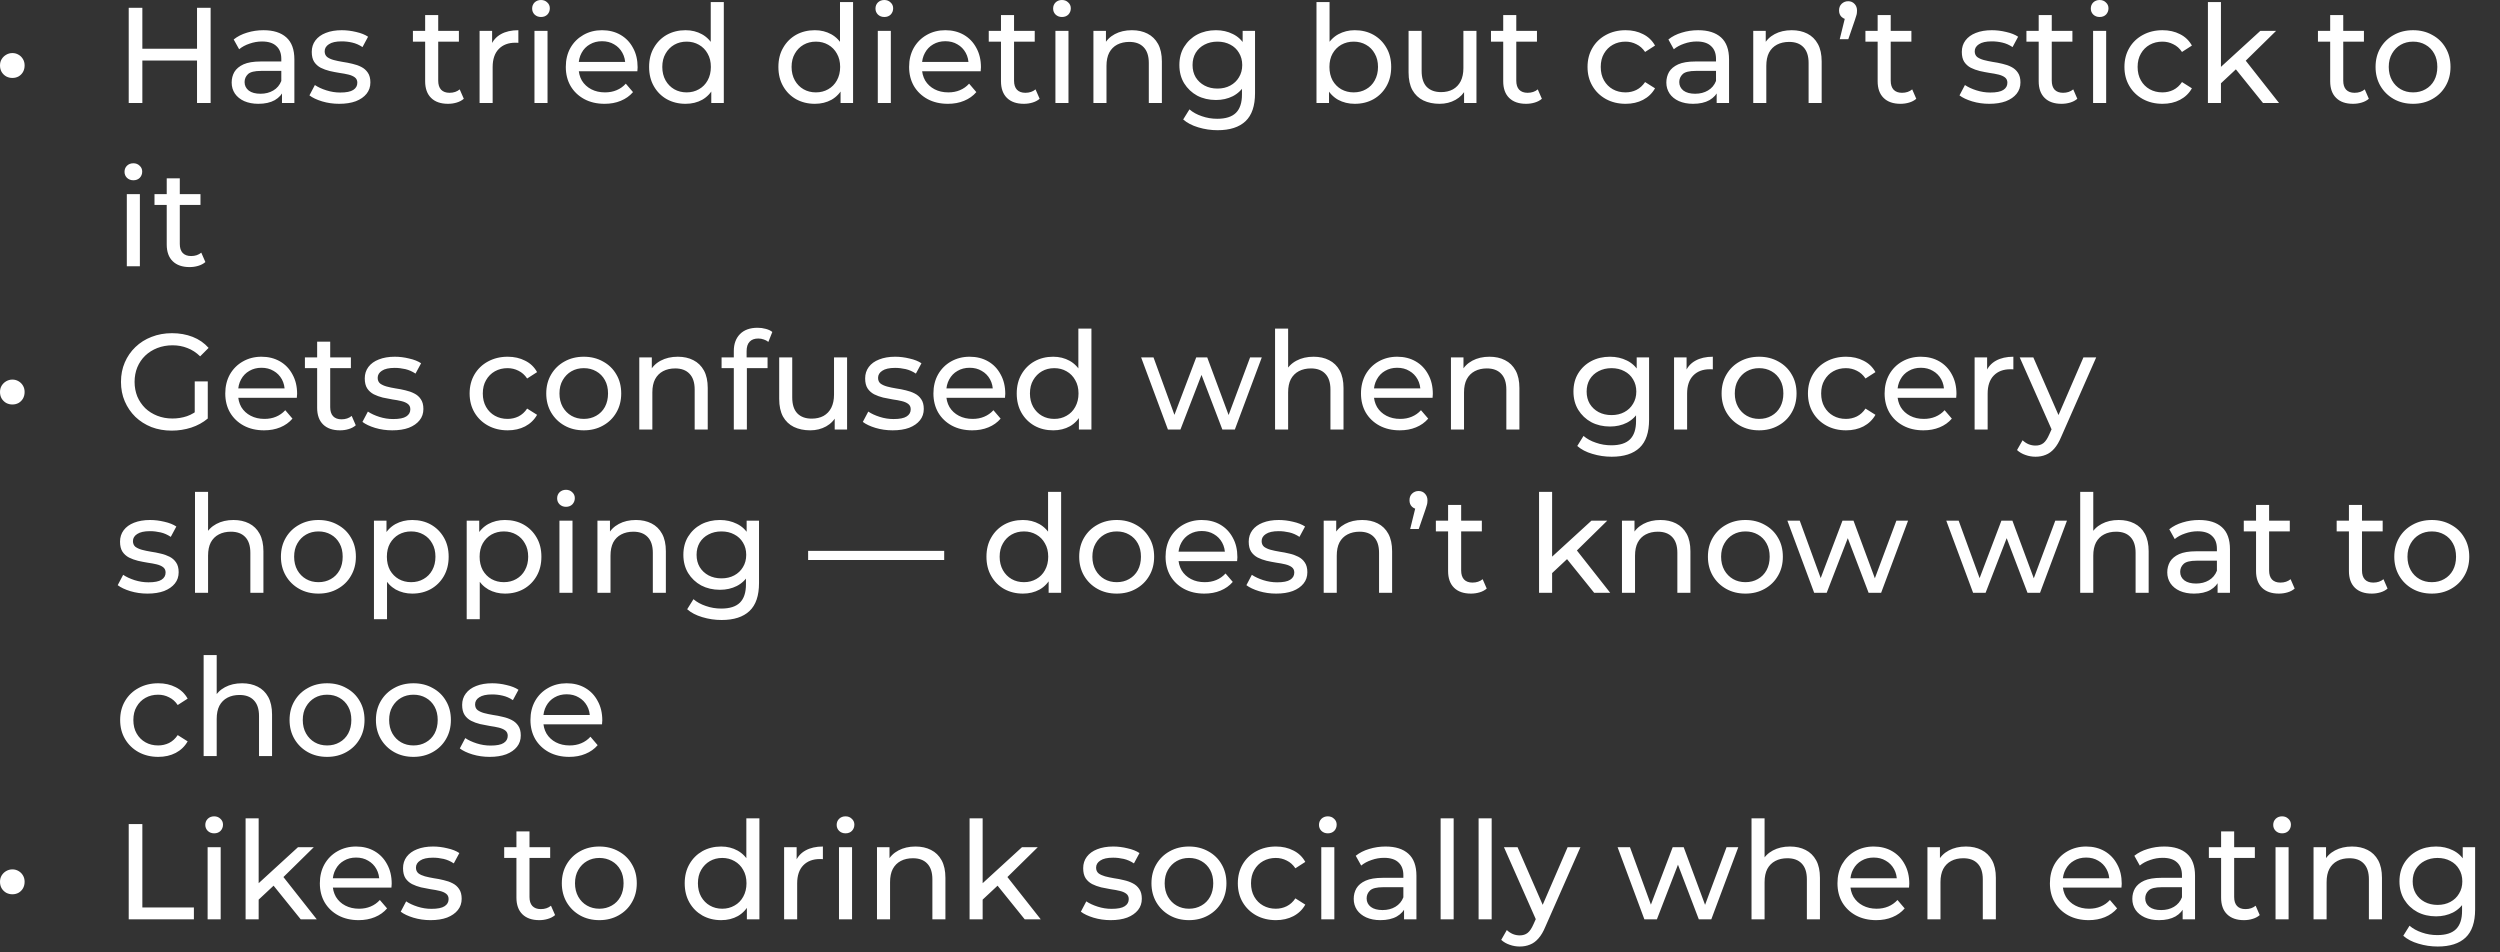 <?xml version="1.0" encoding="utf-8"?>
<svg xmlns="http://www.w3.org/2000/svg" fill="none" height="100%" overflow="visible" preserveAspectRatio="none" style="display: block;" viewBox="0 0 84 32" width="100%">
<rect x="0" y="0" width="84" height="32" fill="#333333" stroke="none"/>
<path d="M0.416 2.619C0.343 2.619 0.274 2.603 0.21 2.569C0.146 2.533 0.094 2.482 0.055 2.418C0.018 2.354 0 2.281 0 2.199C0 2.12 0.018 2.049 0.055 1.989C0.094 1.925 0.146 1.874 0.21 1.838C0.274 1.801 0.343 1.783 0.416 1.783C0.492 1.783 0.56 1.801 0.622 1.838C0.686 1.874 0.736 1.925 0.773 1.989C0.809 2.049 0.827 2.12 0.827 2.199C0.827 2.281 0.809 2.354 0.773 2.418C0.736 2.482 0.686 2.533 0.622 2.569C0.56 2.603 0.492 2.619 0.416 2.619ZM6.62 0.261H7.077V3.461H6.62V0.261ZM4.783 3.461H4.325V0.261H4.783V3.461ZM6.661 2.034H4.737V1.637H6.661V2.034ZM9.475 3.461V2.949L9.452 2.853V1.979C9.452 1.793 9.397 1.65 9.288 1.55C9.181 1.446 9.02 1.394 8.803 1.394C8.66 1.394 8.52 1.419 8.383 1.467C8.245 1.513 8.13 1.576 8.035 1.655L7.852 1.326C7.978 1.225 8.127 1.149 8.3 1.097C8.477 1.042 8.661 1.015 8.853 1.015C9.186 1.015 9.442 1.096 9.621 1.257C9.802 1.419 9.891 1.665 9.891 1.998V3.461H9.475ZM8.68 3.488C8.5 3.488 8.341 3.457 8.204 3.397C8.07 3.336 7.967 3.252 7.893 3.145C7.82 3.035 7.784 2.912 7.784 2.775C7.784 2.644 7.814 2.525 7.875 2.418C7.939 2.312 8.042 2.226 8.181 2.162C8.325 2.098 8.517 2.066 8.757 2.066H9.525V2.382H8.776C8.556 2.382 8.409 2.418 8.332 2.491C8.256 2.565 8.218 2.653 8.218 2.757C8.218 2.875 8.266 2.971 8.36 3.045C8.454 3.115 8.586 3.15 8.753 3.15C8.917 3.15 9.061 3.113 9.183 3.04C9.308 2.967 9.397 2.86 9.452 2.72L9.539 3.022C9.482 3.165 9.379 3.279 9.233 3.365C9.087 3.447 8.902 3.488 8.68 3.488ZM11.398 3.488C11.197 3.488 11.005 3.461 10.822 3.406C10.642 3.351 10.501 3.284 10.397 3.205L10.58 2.857C10.683 2.927 10.811 2.987 10.964 3.035C11.116 3.084 11.272 3.109 11.43 3.109C11.634 3.109 11.781 3.08 11.869 3.022C11.961 2.964 12.006 2.883 12.006 2.779C12.006 2.703 11.979 2.644 11.924 2.601C11.869 2.559 11.796 2.527 11.705 2.505C11.616 2.484 11.517 2.465 11.408 2.45C11.298 2.432 11.188 2.411 11.078 2.386C10.969 2.359 10.868 2.322 10.777 2.277C10.685 2.228 10.612 2.162 10.557 2.08C10.502 1.995 10.475 1.882 10.475 1.742C10.475 1.595 10.516 1.467 10.598 1.358C10.681 1.248 10.796 1.164 10.946 1.106C11.098 1.045 11.278 1.015 11.485 1.015C11.643 1.015 11.803 1.035 11.965 1.074C12.13 1.111 12.264 1.164 12.367 1.234L12.18 1.582C12.07 1.509 11.956 1.458 11.837 1.431C11.718 1.403 11.6 1.39 11.481 1.39C11.289 1.39 11.145 1.422 11.051 1.486C10.956 1.547 10.909 1.626 10.909 1.723C10.909 1.806 10.937 1.87 10.992 1.915C11.049 1.958 11.122 1.992 11.211 2.016C11.302 2.04 11.403 2.062 11.513 2.08C11.622 2.095 11.732 2.117 11.842 2.144C11.951 2.168 12.05 2.203 12.139 2.249C12.23 2.295 12.303 2.359 12.358 2.441C12.416 2.523 12.445 2.633 12.445 2.77C12.445 2.917 12.402 3.043 12.317 3.15C12.232 3.256 12.111 3.34 11.956 3.401C11.801 3.459 11.615 3.488 11.398 3.488ZM15.053 3.488C14.81 3.488 14.62 3.423 14.486 3.291C14.352 3.16 14.285 2.973 14.285 2.729V0.507H14.724V2.711C14.724 2.842 14.756 2.943 14.82 3.013C14.887 3.083 14.982 3.118 15.104 3.118C15.241 3.118 15.355 3.08 15.446 3.003L15.584 3.319C15.516 3.377 15.436 3.419 15.341 3.447C15.25 3.474 15.154 3.488 15.053 3.488ZM13.874 1.399V1.038H15.419V1.399H13.874ZM16.114 3.461V1.038H16.535V1.696L16.494 1.531C16.561 1.364 16.673 1.236 16.832 1.147C16.99 1.059 17.185 1.015 17.417 1.015V1.44C17.399 1.437 17.381 1.435 17.362 1.435C17.347 1.435 17.332 1.435 17.317 1.435C17.082 1.435 16.896 1.505 16.759 1.646C16.622 1.786 16.553 1.989 16.553 2.254V3.461H16.114ZM17.958 3.461V1.038H18.397V3.461H17.958ZM18.177 0.571C18.092 0.571 18.021 0.544 17.962 0.489C17.908 0.434 17.88 0.367 17.88 0.288C17.88 0.206 17.908 0.137 17.962 0.082C18.021 0.027 18.092 0 18.177 0C18.263 0 18.333 0.027 18.388 0.082C18.446 0.134 18.474 0.2 18.474 0.279C18.474 0.361 18.447 0.431 18.392 0.489C18.337 0.544 18.266 0.571 18.177 0.571ZM20.314 3.488C20.054 3.488 19.826 3.435 19.628 3.328C19.433 3.221 19.28 3.075 19.171 2.889C19.064 2.703 19.011 2.49 19.011 2.249C19.011 2.008 19.062 1.795 19.166 1.609C19.273 1.423 19.418 1.279 19.6 1.175C19.787 1.068 19.995 1.015 20.227 1.015C20.461 1.015 20.669 1.067 20.848 1.17C21.028 1.274 21.169 1.42 21.269 1.609C21.373 1.795 21.424 2.013 21.424 2.263C21.424 2.281 21.423 2.303 21.42 2.327C21.42 2.351 21.419 2.374 21.415 2.395H19.354V2.08H21.187L21.009 2.19C21.012 2.034 20.98 1.896 20.912 1.774C20.845 1.652 20.752 1.557 20.634 1.49C20.518 1.42 20.382 1.385 20.227 1.385C20.075 1.385 19.939 1.42 19.82 1.49C19.701 1.557 19.608 1.653 19.541 1.778C19.474 1.9 19.441 2.04 19.441 2.199V2.272C19.441 2.433 19.477 2.578 19.55 2.706C19.627 2.831 19.732 2.929 19.866 2.999C20 3.069 20.154 3.104 20.327 3.104C20.47 3.104 20.6 3.08 20.716 3.031C20.835 2.982 20.939 2.909 21.027 2.811L21.269 3.095C21.159 3.223 21.022 3.32 20.858 3.387C20.696 3.455 20.515 3.488 20.314 3.488ZM23.035 3.488C22.8 3.488 22.59 3.436 22.404 3.333C22.221 3.229 22.076 3.084 21.97 2.898C21.863 2.712 21.81 2.496 21.81 2.249C21.81 2.002 21.863 1.787 21.97 1.605C22.076 1.419 22.221 1.274 22.404 1.17C22.59 1.067 22.8 1.015 23.035 1.015C23.239 1.015 23.424 1.061 23.588 1.152C23.753 1.243 23.884 1.381 23.981 1.563C24.082 1.746 24.132 1.975 24.132 2.249C24.132 2.523 24.083 2.752 23.986 2.935C23.891 3.118 23.762 3.256 23.597 3.351C23.433 3.442 23.245 3.488 23.035 3.488ZM23.072 3.104C23.224 3.104 23.361 3.069 23.483 2.999C23.608 2.929 23.706 2.83 23.776 2.702C23.849 2.571 23.885 2.42 23.885 2.249C23.885 2.075 23.849 1.926 23.776 1.801C23.706 1.673 23.608 1.574 23.483 1.504C23.361 1.434 23.224 1.399 23.072 1.399C22.916 1.399 22.778 1.434 22.655 1.504C22.534 1.574 22.436 1.673 22.363 1.801C22.29 1.926 22.253 2.075 22.253 2.249C22.253 2.42 22.29 2.571 22.363 2.702C22.436 2.83 22.534 2.929 22.655 2.999C22.778 3.069 22.916 3.104 23.072 3.104ZM23.899 3.461V2.807L23.926 2.245L23.881 1.682V0.069H24.32V3.461H23.899ZM27.379 3.488C27.144 3.488 26.934 3.436 26.748 3.333C26.565 3.229 26.42 3.084 26.314 2.898C26.207 2.712 26.154 2.496 26.154 2.249C26.154 2.002 26.207 1.787 26.314 1.605C26.42 1.419 26.565 1.274 26.748 1.17C26.934 1.067 27.144 1.015 27.379 1.015C27.583 1.015 27.767 1.061 27.932 1.152C28.096 1.243 28.228 1.381 28.325 1.563C28.426 1.746 28.476 1.975 28.476 2.249C28.476 2.523 28.427 2.752 28.33 2.935C28.235 3.118 28.106 3.256 27.941 3.351C27.776 3.442 27.589 3.488 27.379 3.488ZM27.415 3.104C27.567 3.104 27.705 3.069 27.827 2.999C27.951 2.929 28.049 2.83 28.119 2.702C28.192 2.571 28.229 2.42 28.229 2.249C28.229 2.075 28.192 1.926 28.119 1.801C28.049 1.673 27.951 1.574 27.827 1.504C27.705 1.434 27.567 1.399 27.415 1.399C27.26 1.399 27.121 1.434 26.999 1.504C26.877 1.574 26.78 1.673 26.707 1.801C26.634 1.926 26.597 2.075 26.597 2.249C26.597 2.42 26.634 2.571 26.707 2.702C26.78 2.83 26.877 2.929 26.999 2.999C27.121 3.069 27.26 3.104 27.415 3.104ZM28.243 3.461V2.807L28.27 2.245L28.224 1.682V0.069H28.663V3.461H28.243ZM29.494 3.461V1.038H29.932V3.461H29.494ZM29.713 0.571C29.628 0.571 29.556 0.544 29.498 0.489C29.443 0.434 29.416 0.367 29.416 0.288C29.416 0.206 29.443 0.137 29.498 0.082C29.556 0.027 29.628 0 29.713 0C29.798 0 29.868 0.027 29.923 0.082C29.981 0.134 30.01 0.2 30.01 0.279C30.01 0.361 29.983 0.431 29.928 0.489C29.873 0.544 29.802 0.571 29.713 0.571ZM31.849 3.488C31.59 3.488 31.362 3.435 31.163 3.328C30.969 3.221 30.816 3.075 30.706 2.889C30.6 2.703 30.546 2.49 30.546 2.249C30.546 2.008 30.598 1.795 30.702 1.609C30.809 1.423 30.953 1.279 31.136 1.175C31.322 1.068 31.531 1.015 31.762 1.015C31.997 1.015 32.204 1.067 32.384 1.17C32.564 1.274 32.704 1.42 32.805 1.609C32.908 1.795 32.96 2.013 32.96 2.263C32.96 2.281 32.959 2.303 32.955 2.327C32.955 2.351 32.954 2.374 32.951 2.395H30.889V2.08H32.722L32.544 2.19C32.547 2.034 32.515 1.896 32.448 1.774C32.381 1.652 32.288 1.557 32.169 1.49C32.053 1.42 31.918 1.385 31.762 1.385C31.61 1.385 31.474 1.42 31.355 1.49C31.237 1.557 31.144 1.653 31.077 1.778C31.01 1.9 30.976 2.04 30.976 2.199V2.272C30.976 2.433 31.013 2.578 31.086 2.706C31.162 2.831 31.267 2.929 31.401 2.999C31.535 3.069 31.689 3.104 31.863 3.104C32.006 3.104 32.136 3.08 32.251 3.031C32.37 2.982 32.474 2.909 32.562 2.811L32.805 3.095C32.695 3.223 32.558 3.32 32.393 3.387C32.232 3.455 32.05 3.488 31.849 3.488ZM34.401 3.488C34.158 3.488 33.969 3.423 33.834 3.291C33.701 3.16 33.633 2.973 33.633 2.729V0.507H34.072V2.711C34.072 2.842 34.104 2.943 34.168 3.013C34.235 3.083 34.33 3.118 34.452 3.118C34.589 3.118 34.703 3.08 34.794 3.003L34.932 3.319C34.865 3.377 34.784 3.419 34.689 3.447C34.598 3.474 34.502 3.488 34.401 3.488ZM33.222 1.399V1.038H34.767V1.399H33.222ZM35.462 3.461V1.038H35.901V3.461H35.462ZM35.682 0.571C35.596 0.571 35.525 0.544 35.467 0.489C35.412 0.434 35.385 0.367 35.385 0.288C35.385 0.206 35.412 0.137 35.467 0.082C35.525 0.027 35.596 0 35.682 0C35.767 0 35.837 0.027 35.892 0.082C35.95 0.134 35.979 0.2 35.979 0.279C35.979 0.361 35.952 0.431 35.897 0.489C35.842 0.544 35.77 0.571 35.682 0.571ZM38.033 1.015C38.231 1.015 38.405 1.053 38.554 1.129C38.706 1.206 38.825 1.321 38.911 1.477C38.996 1.632 39.039 1.829 39.039 2.066V3.461H38.6V2.117C38.6 1.882 38.542 1.705 38.426 1.586C38.313 1.467 38.153 1.408 37.946 1.408C37.791 1.408 37.655 1.439 37.539 1.499C37.423 1.56 37.334 1.65 37.27 1.769C37.209 1.888 37.178 2.036 37.178 2.213V3.461H36.739V1.038H37.16V1.691L37.091 1.518C37.17 1.359 37.292 1.236 37.457 1.147C37.621 1.059 37.813 1.015 38.033 1.015ZM40.911 4.375C40.689 4.375 40.473 4.343 40.262 4.279C40.055 4.218 39.886 4.129 39.755 4.014L39.965 3.675C40.078 3.773 40.217 3.849 40.381 3.904C40.546 3.962 40.718 3.991 40.898 3.991C41.184 3.991 41.394 3.924 41.529 3.79C41.663 3.656 41.73 3.451 41.73 3.177V2.665L41.776 2.185L41.753 1.701V1.038H42.169V3.131C42.169 3.558 42.062 3.872 41.849 4.073C41.635 4.274 41.323 4.375 40.911 4.375ZM40.857 3.36C40.622 3.36 40.411 3.311 40.226 3.214C40.043 3.113 39.897 2.975 39.787 2.798C39.68 2.621 39.627 2.417 39.627 2.185C39.627 1.951 39.68 1.746 39.787 1.573C39.897 1.396 40.043 1.258 40.226 1.161C40.411 1.064 40.622 1.015 40.857 1.015C41.064 1.015 41.253 1.057 41.423 1.143C41.594 1.225 41.73 1.353 41.83 1.527C41.934 1.701 41.986 1.92 41.986 2.185C41.986 2.447 41.934 2.665 41.83 2.839C41.73 3.013 41.594 3.144 41.423 3.232C41.253 3.317 41.064 3.36 40.857 3.36ZM40.907 2.976C41.068 2.976 41.211 2.943 41.337 2.875C41.462 2.808 41.559 2.715 41.629 2.597C41.702 2.478 41.739 2.341 41.739 2.185C41.739 2.03 41.702 1.893 41.629 1.774C41.559 1.655 41.462 1.563 41.337 1.499C41.211 1.432 41.068 1.399 40.907 1.399C40.745 1.399 40.601 1.432 40.473 1.499C40.347 1.563 40.249 1.655 40.175 1.774C40.105 1.893 40.07 2.03 40.07 2.185C40.07 2.341 40.105 2.478 40.175 2.597C40.249 2.715 40.347 2.808 40.473 2.875C40.601 2.943 40.745 2.976 40.907 2.976ZM45.519 3.488C45.312 3.488 45.125 3.442 44.957 3.351C44.792 3.256 44.661 3.118 44.564 2.935C44.469 2.752 44.422 2.523 44.422 2.249C44.422 1.975 44.471 1.746 44.568 1.563C44.669 1.381 44.801 1.243 44.966 1.152C45.134 1.061 45.318 1.015 45.519 1.015C45.757 1.015 45.967 1.067 46.15 1.17C46.333 1.274 46.478 1.419 46.584 1.605C46.691 1.787 46.744 2.002 46.744 2.249C46.744 2.496 46.691 2.712 46.584 2.898C46.478 3.084 46.333 3.229 46.15 3.333C45.967 3.436 45.757 3.488 45.519 3.488ZM44.234 3.461V0.069H44.673V1.682L44.628 2.245L44.655 2.807V3.461H44.234ZM45.483 3.104C45.638 3.104 45.777 3.069 45.898 2.999C46.024 2.929 46.121 2.83 46.191 2.702C46.264 2.571 46.301 2.42 46.301 2.249C46.301 2.075 46.264 1.926 46.191 1.801C46.121 1.673 46.024 1.574 45.898 1.504C45.777 1.434 45.638 1.399 45.483 1.399C45.33 1.399 45.192 1.434 45.066 1.504C44.945 1.574 44.847 1.673 44.774 1.801C44.704 1.926 44.669 2.075 44.669 2.249C44.669 2.42 44.704 2.571 44.774 2.702C44.847 2.83 44.945 2.929 45.066 2.999C45.192 3.069 45.33 3.104 45.483 3.104ZM48.37 3.488C48.163 3.488 47.98 3.45 47.822 3.374C47.666 3.297 47.544 3.182 47.456 3.026C47.37 2.868 47.328 2.67 47.328 2.432V1.038H47.767V2.382C47.767 2.619 47.823 2.798 47.936 2.917C48.052 3.035 48.213 3.095 48.421 3.095C48.573 3.095 48.705 3.064 48.818 3.003C48.931 2.939 49.018 2.848 49.079 2.729C49.14 2.607 49.17 2.461 49.17 2.29V1.038H49.609V3.461H49.193V2.807L49.262 2.981C49.182 3.142 49.063 3.267 48.905 3.355C48.746 3.444 48.568 3.488 48.37 3.488ZM51.276 3.488C51.033 3.488 50.844 3.423 50.709 3.291C50.575 3.16 50.508 2.973 50.508 2.729V0.507H50.947V2.711C50.947 2.842 50.979 2.943 51.043 3.013C51.11 3.083 51.205 3.118 51.327 3.118C51.464 3.118 51.578 3.08 51.669 3.003L51.807 3.319C51.74 3.377 51.659 3.419 51.564 3.447C51.473 3.474 51.377 3.488 51.276 3.488ZM50.097 1.399V1.038H51.642V1.399H50.097ZM54.621 3.488C54.374 3.488 54.153 3.435 53.958 3.328C53.766 3.221 53.615 3.075 53.506 2.889C53.396 2.703 53.341 2.49 53.341 2.249C53.341 2.008 53.396 1.795 53.506 1.609C53.615 1.423 53.766 1.279 53.958 1.175C54.153 1.068 54.374 1.015 54.621 1.015C54.841 1.015 55.035 1.059 55.206 1.147C55.38 1.233 55.514 1.361 55.609 1.531L55.275 1.746C55.195 1.627 55.098 1.541 54.982 1.486C54.87 1.428 54.747 1.399 54.617 1.399C54.458 1.399 54.316 1.434 54.191 1.504C54.066 1.574 53.968 1.673 53.894 1.801C53.821 1.926 53.785 2.075 53.785 2.249C53.785 2.423 53.821 2.574 53.894 2.702C53.968 2.83 54.066 2.929 54.191 2.999C54.316 3.069 54.458 3.104 54.617 3.104C54.747 3.104 54.87 3.077 54.982 3.022C55.098 2.964 55.195 2.875 55.275 2.757L55.609 2.967C55.514 3.135 55.38 3.264 55.206 3.355C55.035 3.444 54.841 3.488 54.621 3.488ZM57.68 3.461V2.949L57.658 2.853V1.979C57.658 1.793 57.603 1.65 57.493 1.55C57.386 1.446 57.225 1.394 57.008 1.394C56.865 1.394 56.725 1.419 56.588 1.467C56.451 1.513 56.335 1.576 56.24 1.655L56.058 1.326C56.183 1.225 56.332 1.149 56.506 1.097C56.682 1.042 56.867 1.015 57.059 1.015C57.391 1.015 57.647 1.096 57.827 1.257C58.007 1.419 58.096 1.665 58.096 1.998V3.461H57.68ZM56.885 3.488C56.705 3.488 56.547 3.457 56.41 3.397C56.276 3.336 56.172 3.252 56.099 3.145C56.026 3.035 55.989 2.912 55.989 2.775C55.989 2.644 56.02 2.525 56.08 2.418C56.144 2.312 56.247 2.226 56.387 2.162C56.53 2.098 56.722 2.066 56.963 2.066H57.731V2.382H56.981C56.762 2.382 56.614 2.418 56.538 2.491C56.462 2.565 56.423 2.653 56.423 2.757C56.423 2.875 56.471 2.971 56.565 3.045C56.66 3.115 56.791 3.15 56.958 3.15C57.123 3.15 57.266 3.113 57.388 3.04C57.513 2.967 57.603 2.86 57.658 2.72L57.744 3.022C57.687 3.165 57.584 3.279 57.438 3.365C57.292 3.447 57.108 3.488 56.885 3.488ZM60.203 1.015C60.401 1.015 60.574 1.053 60.724 1.129C60.876 1.206 60.995 1.321 61.08 1.477C61.166 1.632 61.208 1.829 61.208 2.066V3.461H60.769V2.117C60.769 1.882 60.711 1.705 60.596 1.586C60.483 1.467 60.323 1.408 60.116 1.408C59.96 1.408 59.824 1.439 59.709 1.499C59.593 1.56 59.503 1.65 59.439 1.769C59.378 1.888 59.348 2.036 59.348 2.213V3.461H58.909V1.038H59.329V1.691L59.261 1.518C59.34 1.359 59.462 1.236 59.627 1.147C59.791 1.059 59.983 1.015 60.203 1.015ZM61.815 1.317L62.044 0.389L62.103 0.654C62.015 0.654 61.941 0.626 61.879 0.571C61.822 0.517 61.792 0.443 61.792 0.352C61.792 0.257 61.822 0.183 61.879 0.128C61.941 0.07 62.014 0.041 62.099 0.041C62.187 0.041 62.259 0.072 62.314 0.133C62.368 0.191 62.396 0.264 62.396 0.352C62.396 0.379 62.395 0.408 62.391 0.439C62.389 0.466 62.381 0.498 62.368 0.535C62.359 0.571 62.344 0.619 62.323 0.677L62.103 1.317H61.815ZM63.857 3.488C63.613 3.488 63.424 3.423 63.29 3.291C63.156 3.16 63.089 2.973 63.089 2.729V0.507H63.528V2.711C63.528 2.842 63.56 2.943 63.624 3.013C63.691 3.083 63.785 3.118 63.907 3.118C64.044 3.118 64.159 3.08 64.25 3.003L64.387 3.319C64.32 3.377 64.24 3.419 64.145 3.447C64.053 3.474 63.958 3.488 63.857 3.488ZM62.678 1.399V1.038H64.223V1.399H62.678ZM66.84 3.488C66.639 3.488 66.447 3.461 66.264 3.406C66.085 3.351 65.943 3.284 65.839 3.205L66.022 2.857C66.126 2.927 66.254 2.987 66.406 3.035C66.558 3.084 66.714 3.109 66.872 3.109C67.076 3.109 67.223 3.08 67.311 3.022C67.403 2.964 67.448 2.883 67.448 2.779C67.448 2.703 67.421 2.644 67.366 2.601C67.311 2.559 67.238 2.527 67.147 2.505C67.058 2.484 66.959 2.465 66.849 2.45C66.74 2.432 66.63 2.411 66.52 2.386C66.41 2.359 66.31 2.322 66.219 2.277C66.127 2.228 66.054 2.162 65.999 2.08C65.944 1.995 65.917 1.882 65.917 1.742C65.917 1.595 65.958 1.467 66.04 1.358C66.123 1.248 66.238 1.164 66.388 1.106C66.54 1.045 66.72 1.015 66.927 1.015C67.086 1.015 67.246 1.035 67.407 1.074C67.572 1.111 67.706 1.164 67.809 1.234L67.622 1.582C67.512 1.509 67.398 1.458 67.279 1.431C67.16 1.403 67.041 1.39 66.922 1.39C66.731 1.39 66.587 1.422 66.493 1.486C66.398 1.547 66.351 1.626 66.351 1.723C66.351 1.806 66.379 1.87 66.433 1.915C66.491 1.958 66.565 1.992 66.653 2.016C66.744 2.04 66.845 2.062 66.954 2.08C67.064 2.095 67.174 2.117 67.284 2.144C67.393 2.168 67.493 2.203 67.581 2.249C67.672 2.295 67.745 2.359 67.8 2.441C67.858 2.523 67.887 2.633 67.887 2.77C67.887 2.917 67.844 3.043 67.759 3.15C67.674 3.256 67.553 3.34 67.398 3.401C67.243 3.459 67.056 3.488 66.84 3.488ZM69.268 3.488C69.024 3.488 68.835 3.423 68.701 3.291C68.567 3.16 68.5 2.973 68.5 2.729V0.507H68.939V2.711C68.939 2.842 68.971 2.943 69.034 3.013C69.102 3.083 69.196 3.118 69.318 3.118C69.455 3.118 69.569 3.08 69.661 3.003L69.798 3.319C69.731 3.377 69.65 3.419 69.556 3.447C69.464 3.474 69.368 3.488 69.268 3.488ZM68.088 1.399V1.038H69.633V1.399H68.088ZM70.328 3.461V1.038H70.767V3.461H70.328ZM70.548 0.571C70.463 0.571 70.391 0.544 70.333 0.489C70.278 0.434 70.251 0.367 70.251 0.288C70.251 0.206 70.278 0.137 70.333 0.082C70.391 0.027 70.463 0 70.548 0C70.633 0 70.703 0.027 70.758 0.082C70.816 0.134 70.845 0.2 70.845 0.279C70.845 0.361 70.817 0.431 70.763 0.489C70.708 0.544 70.636 0.571 70.548 0.571ZM72.661 3.488C72.414 3.488 72.193 3.435 71.998 3.328C71.806 3.221 71.655 3.075 71.546 2.889C71.436 2.703 71.381 2.49 71.381 2.249C71.381 2.008 71.436 1.795 71.546 1.609C71.655 1.423 71.806 1.279 71.998 1.175C72.193 1.068 72.414 1.015 72.661 1.015C72.88 1.015 73.076 1.059 73.246 1.147C73.42 1.233 73.554 1.361 73.648 1.531L73.315 1.746C73.236 1.627 73.138 1.541 73.022 1.486C72.91 1.428 72.788 1.399 72.656 1.399C72.498 1.399 72.357 1.434 72.231 1.504C72.106 1.574 72.007 1.673 71.934 1.801C71.861 1.926 71.824 2.075 71.824 2.249C71.824 2.423 71.861 2.574 71.934 2.702C72.007 2.83 72.106 2.929 72.231 2.999C72.357 3.069 72.498 3.104 72.656 3.104C72.788 3.104 72.91 3.077 73.022 3.022C73.138 2.964 73.236 2.875 73.315 2.757L73.648 2.967C73.554 3.135 73.42 3.264 73.246 3.355C73.076 3.444 72.88 3.488 72.661 3.488ZM74.542 2.875L74.551 2.313L75.946 1.038H76.476L75.406 2.089L75.168 2.29L74.542 2.875ZM74.186 3.461V0.069H74.624V3.461H74.186ZM76.037 3.461L75.086 2.281L75.37 1.929L76.576 3.461H76.037ZM79.062 3.488C78.818 3.488 78.629 3.423 78.496 3.291C78.361 3.16 78.294 2.973 78.294 2.729V0.507H78.733V2.711C78.733 2.842 78.765 2.943 78.829 3.013C78.896 3.083 78.991 3.118 79.113 3.118C79.25 3.118 79.364 3.08 79.456 3.003L79.593 3.319C79.525 3.377 79.445 3.419 79.35 3.447C79.259 3.474 79.163 3.488 79.062 3.488ZM77.883 1.399V1.038H79.428V1.399H77.883ZM81.08 3.488C80.837 3.488 80.62 3.435 80.431 3.328C80.242 3.221 80.093 3.075 79.983 2.889C79.873 2.7 79.819 2.487 79.819 2.249C79.819 2.008 79.873 1.795 79.983 1.609C80.093 1.423 80.242 1.279 80.431 1.175C80.62 1.068 80.837 1.015 81.08 1.015C81.321 1.015 81.536 1.068 81.725 1.175C81.917 1.279 82.066 1.423 82.173 1.609C82.282 1.792 82.337 2.005 82.337 2.249C82.337 2.49 82.282 2.703 82.173 2.889C82.066 3.075 81.917 3.221 81.725 3.328C81.536 3.435 81.321 3.488 81.08 3.488ZM81.08 3.104C81.236 3.104 81.375 3.069 81.496 2.999C81.621 2.929 81.719 2.83 81.789 2.702C81.859 2.571 81.894 2.42 81.894 2.249C81.894 2.075 81.859 1.926 81.789 1.801C81.719 1.673 81.621 1.574 81.496 1.504C81.375 1.434 81.236 1.399 81.08 1.399C80.925 1.399 80.786 1.434 80.664 1.504C80.543 1.574 80.445 1.673 80.372 1.801C80.299 1.926 80.262 2.075 80.262 2.249C80.262 2.42 80.299 2.571 80.372 2.702C80.445 2.83 80.543 2.929 80.664 2.999C80.786 3.069 80.925 3.104 81.08 3.104ZM4.261 8.946V6.523H4.7V8.946H4.261ZM4.481 6.057C4.395 6.057 4.324 6.03 4.266 5.975C4.211 5.92 4.184 5.853 4.184 5.774C4.184 5.691 4.211 5.623 4.266 5.568C4.324 5.513 4.395 5.486 4.481 5.486C4.566 5.486 4.636 5.513 4.691 5.568C4.749 5.62 4.778 5.685 4.778 5.765C4.778 5.847 4.751 5.917 4.696 5.975C4.641 6.03 4.569 6.057 4.481 6.057ZM6.37 8.974C6.127 8.974 5.937 8.908 5.803 8.777C5.669 8.646 5.602 8.459 5.602 8.215V5.993H6.041V8.197C6.041 8.328 6.073 8.428 6.137 8.498C6.204 8.568 6.299 8.603 6.421 8.603C6.558 8.603 6.672 8.565 6.763 8.489L6.901 8.805C6.833 8.863 6.753 8.905 6.658 8.933C6.567 8.96 6.471 8.974 6.37 8.974ZM5.191 6.885V6.523H6.736V6.885H5.191ZM0.416 13.591C0.343 13.591 0.274 13.574 0.21 13.541C0.146 13.504 0.094 13.454 0.055 13.39C0.018 13.326 0 13.253 0 13.17C0 13.091 0.018 13.021 0.055 12.96C0.094 12.896 0.146 12.846 0.21 12.809C0.274 12.773 0.343 12.754 0.416 12.754C0.492 12.754 0.56 12.773 0.622 12.809C0.686 12.846 0.736 12.896 0.773 12.96C0.809 13.021 0.827 13.091 0.827 13.17C0.827 13.253 0.809 13.326 0.773 13.39C0.736 13.454 0.686 13.504 0.622 13.541C0.56 13.574 0.492 13.591 0.416 13.591ZM5.77 14.469C5.523 14.469 5.296 14.429 5.089 14.35C4.882 14.267 4.702 14.153 4.549 14.007C4.397 13.857 4.278 13.684 4.193 13.486C4.107 13.288 4.065 13.07 4.065 12.832C4.065 12.594 4.107 12.376 4.193 12.178C4.278 11.98 4.397 11.808 4.549 11.662C4.705 11.512 4.886 11.398 5.093 11.319C5.301 11.237 5.529 11.195 5.779 11.195C6.032 11.195 6.264 11.237 6.474 11.319C6.684 11.401 6.863 11.525 7.009 11.689L6.725 11.973C6.594 11.845 6.451 11.752 6.296 11.694C6.144 11.633 5.977 11.602 5.797 11.602C5.615 11.602 5.444 11.633 5.285 11.694C5.13 11.755 4.994 11.84 4.879 11.95C4.766 12.059 4.677 12.191 4.613 12.343C4.553 12.492 4.522 12.655 4.522 12.832C4.522 13.006 4.553 13.169 4.613 13.321C4.677 13.471 4.766 13.601 4.879 13.714C4.994 13.824 5.13 13.909 5.285 13.97C5.441 14.031 5.61 14.062 5.793 14.062C5.963 14.062 6.127 14.036 6.282 13.984C6.441 13.929 6.587 13.839 6.721 13.714L6.981 14.062C6.823 14.196 6.637 14.298 6.424 14.368C6.213 14.435 5.995 14.469 5.77 14.469ZM6.543 14.002V12.814H6.981V14.062L6.543 14.002ZM8.872 14.459C8.613 14.459 8.384 14.406 8.186 14.299C7.991 14.193 7.839 14.047 7.729 13.861C7.622 13.675 7.569 13.461 7.569 13.221C7.569 12.98 7.621 12.767 7.724 12.581C7.831 12.395 7.976 12.25 8.159 12.146C8.344 12.04 8.553 11.986 8.785 11.986C9.019 11.986 9.226 12.038 9.407 12.142C9.586 12.245 9.727 12.392 9.827 12.581C9.931 12.767 9.983 12.984 9.983 13.234C9.983 13.253 9.981 13.274 9.978 13.298C9.978 13.322 9.976 13.345 9.973 13.367H7.912V13.051H9.745L9.567 13.161C9.569 13.006 9.537 12.867 9.471 12.745C9.403 12.623 9.311 12.529 9.192 12.462C9.076 12.392 8.94 12.357 8.785 12.357C8.632 12.357 8.497 12.392 8.378 12.462C8.259 12.529 8.166 12.625 8.099 12.75C8.032 12.872 7.999 13.012 7.999 13.17V13.243C7.999 13.405 8.035 13.55 8.108 13.678C8.184 13.803 8.289 13.9 8.424 13.97C8.558 14.04 8.712 14.075 8.885 14.075C9.029 14.075 9.158 14.051 9.274 14.002C9.393 13.953 9.496 13.88 9.585 13.783L9.827 14.066C9.717 14.194 9.58 14.292 9.416 14.359C9.254 14.426 9.073 14.459 8.872 14.459ZM11.424 14.459C11.18 14.459 10.991 14.394 10.857 14.263C10.723 14.132 10.656 13.944 10.656 13.701V11.479H11.095V13.682C11.095 13.813 11.127 13.914 11.191 13.984C11.258 14.054 11.352 14.089 11.474 14.089C11.611 14.089 11.726 14.051 11.817 13.975L11.954 14.29C11.887 14.348 11.806 14.391 11.712 14.418C11.621 14.446 11.525 14.459 11.424 14.459ZM10.245 12.37V12.009H11.79V12.37H10.245ZM13.179 14.459C12.978 14.459 12.786 14.432 12.603 14.377C12.424 14.322 12.282 14.255 12.178 14.176L12.361 13.829C12.465 13.899 12.593 13.958 12.745 14.007C12.898 14.056 13.053 14.08 13.211 14.08C13.416 14.08 13.562 14.051 13.65 13.993C13.742 13.935 13.787 13.855 13.787 13.751C13.787 13.675 13.76 13.615 13.705 13.573C13.65 13.53 13.577 13.498 13.486 13.477C13.398 13.455 13.298 13.437 13.189 13.422C13.079 13.403 12.969 13.382 12.859 13.358C12.75 13.33 12.649 13.294 12.558 13.248C12.466 13.199 12.393 13.134 12.338 13.051C12.283 12.966 12.256 12.854 12.256 12.713C12.256 12.567 12.297 12.439 12.379 12.329C12.462 12.219 12.578 12.136 12.727 12.078C12.88 12.017 13.059 11.986 13.266 11.986C13.425 11.986 13.585 12.006 13.746 12.046C13.911 12.082 14.045 12.136 14.149 12.206L13.961 12.553C13.851 12.48 13.737 12.43 13.618 12.402C13.499 12.375 13.381 12.361 13.262 12.361C13.07 12.361 12.927 12.393 12.832 12.457C12.738 12.518 12.69 12.598 12.69 12.695C12.69 12.777 12.718 12.841 12.773 12.887C12.831 12.929 12.904 12.963 12.992 12.987C13.083 13.012 13.184 13.033 13.294 13.051C13.403 13.066 13.513 13.088 13.623 13.115C13.733 13.14 13.832 13.175 13.92 13.221C14.011 13.266 14.085 13.33 14.139 13.413C14.197 13.495 14.226 13.605 14.226 13.742C14.226 13.888 14.184 14.015 14.098 14.121C14.013 14.228 13.893 14.312 13.737 14.373C13.582 14.431 13.396 14.459 13.179 14.459ZM17.059 14.459C16.812 14.459 16.591 14.406 16.396 14.299C16.204 14.193 16.053 14.047 15.943 13.861C15.834 13.675 15.779 13.461 15.779 13.221C15.779 12.98 15.834 12.767 15.943 12.581C16.053 12.395 16.204 12.25 16.396 12.146C16.591 12.04 16.812 11.986 17.059 11.986C17.278 11.986 17.473 12.031 17.644 12.119C17.818 12.204 17.951 12.332 18.046 12.503L17.712 12.718C17.633 12.599 17.535 12.512 17.42 12.457C17.307 12.399 17.185 12.37 17.054 12.37C16.895 12.37 16.754 12.405 16.629 12.475C16.504 12.545 16.405 12.645 16.332 12.773C16.259 12.897 16.222 13.047 16.222 13.221C16.222 13.394 16.259 13.545 16.332 13.673C16.405 13.801 16.504 13.9 16.629 13.97C16.754 14.04 16.895 14.075 17.054 14.075C17.185 14.075 17.307 14.048 17.42 13.993C17.535 13.935 17.633 13.847 17.712 13.728L18.046 13.938C17.951 14.106 17.818 14.235 17.644 14.327C17.473 14.415 17.278 14.459 17.059 14.459ZM19.616 14.459C19.372 14.459 19.156 14.406 18.967 14.299C18.778 14.193 18.629 14.047 18.519 13.861C18.409 13.672 18.354 13.458 18.354 13.221C18.354 12.98 18.409 12.767 18.519 12.581C18.629 12.395 18.778 12.25 18.967 12.146C19.156 12.04 19.372 11.986 19.616 11.986C19.857 11.986 20.072 12.04 20.261 12.146C20.453 12.25 20.602 12.395 20.709 12.581C20.818 12.763 20.873 12.977 20.873 13.221C20.873 13.461 20.818 13.675 20.709 13.861C20.602 14.047 20.453 14.193 20.261 14.299C20.072 14.406 19.857 14.459 19.616 14.459ZM19.616 14.075C19.771 14.075 19.91 14.04 20.032 13.97C20.157 13.9 20.255 13.801 20.325 13.673C20.395 13.542 20.43 13.391 20.43 13.221C20.43 13.047 20.395 12.897 20.325 12.773C20.255 12.645 20.157 12.545 20.032 12.475C19.91 12.405 19.771 12.37 19.616 12.37C19.461 12.37 19.322 12.405 19.2 12.475C19.078 12.545 18.981 12.645 18.907 12.773C18.834 12.897 18.798 13.047 18.798 13.221C18.798 13.391 18.834 13.542 18.907 13.673C18.981 13.801 19.078 13.9 19.2 13.97C19.322 14.04 19.461 14.075 19.616 14.075ZM22.774 11.986C22.972 11.986 23.146 12.024 23.295 12.101C23.447 12.177 23.566 12.293 23.652 12.448C23.737 12.603 23.78 12.8 23.78 13.038V14.432H23.341V13.088C23.341 12.854 23.283 12.677 23.167 12.558C23.054 12.439 22.894 12.379 22.687 12.379C22.532 12.379 22.396 12.41 22.28 12.471C22.165 12.532 22.075 12.622 22.011 12.741C21.95 12.859 21.919 13.007 21.919 13.184V14.432H21.48V12.009H21.901V12.663L21.832 12.489C21.911 12.331 22.033 12.207 22.198 12.119C22.363 12.031 22.555 11.986 22.774 11.986ZM24.656 14.432V11.794C24.656 11.557 24.725 11.368 24.862 11.227C25.002 11.084 25.2 11.013 25.456 11.013C25.55 11.013 25.64 11.025 25.726 11.049C25.814 11.071 25.889 11.105 25.95 11.154L25.817 11.488C25.771 11.451 25.719 11.424 25.662 11.406C25.604 11.384 25.543 11.374 25.479 11.374C25.351 11.374 25.253 11.41 25.186 11.483C25.119 11.553 25.086 11.659 25.086 11.799V12.123L25.095 12.325V14.432H24.656ZM24.245 12.37V12.009H25.79V12.37H24.245ZM27.223 14.459C27.016 14.459 26.833 14.421 26.674 14.345C26.519 14.269 26.397 14.153 26.309 13.998C26.223 13.839 26.181 13.641 26.181 13.403V12.009H26.619V13.353C26.619 13.591 26.676 13.769 26.789 13.888C26.904 14.007 27.066 14.066 27.273 14.066C27.425 14.066 27.558 14.036 27.671 13.975C27.784 13.911 27.871 13.819 27.931 13.701C27.992 13.579 28.023 13.432 28.023 13.262V12.009H28.462V14.432H28.046V13.778L28.114 13.952C28.035 14.113 27.916 14.239 27.758 14.327C27.599 14.415 27.421 14.459 27.223 14.459ZM29.992 14.459C29.791 14.459 29.599 14.432 29.416 14.377C29.236 14.322 29.094 14.255 28.991 14.176L29.174 13.829C29.277 13.899 29.405 13.958 29.558 14.007C29.71 14.056 29.866 14.08 30.024 14.08C30.228 14.08 30.374 14.051 30.463 13.993C30.555 13.935 30.6 13.855 30.6 13.751C30.6 13.675 30.573 13.615 30.518 13.573C30.463 13.53 30.39 13.498 30.299 13.477C30.21 13.455 30.111 13.437 30.001 13.422C29.892 13.403 29.782 13.382 29.672 13.358C29.562 13.33 29.462 13.294 29.37 13.248C29.279 13.199 29.206 13.134 29.151 13.051C29.096 12.966 29.069 12.854 29.069 12.713C29.069 12.567 29.11 12.439 29.192 12.329C29.274 12.219 29.39 12.136 29.54 12.078C29.692 12.017 29.872 11.986 30.079 11.986C30.237 11.986 30.397 12.006 30.559 12.046C30.724 12.082 30.858 12.136 30.961 12.206L30.774 12.553C30.664 12.48 30.55 12.43 30.431 12.402C30.312 12.375 30.193 12.361 30.075 12.361C29.883 12.361 29.739 12.393 29.645 12.457C29.55 12.518 29.503 12.598 29.503 12.695C29.503 12.777 29.53 12.841 29.585 12.887C29.643 12.929 29.716 12.963 29.805 12.987C29.896 13.012 29.997 13.033 30.107 13.051C30.216 13.066 30.326 13.088 30.436 13.115C30.545 13.14 30.644 13.175 30.733 13.221C30.824 13.266 30.897 13.33 30.952 13.413C31.01 13.495 31.039 13.605 31.039 13.742C31.039 13.888 30.996 14.015 30.911 14.121C30.826 14.228 30.705 14.312 30.55 14.373C30.395 14.431 30.208 14.459 29.992 14.459ZM32.666 14.459C32.407 14.459 32.179 14.406 31.98 14.299C31.786 14.193 31.633 14.047 31.523 13.861C31.417 13.675 31.363 13.461 31.363 13.221C31.363 12.98 31.415 12.767 31.519 12.581C31.626 12.395 31.77 12.25 31.953 12.146C32.139 12.04 32.348 11.986 32.579 11.986C32.814 11.986 33.021 12.038 33.201 12.142C33.381 12.245 33.521 12.392 33.621 12.581C33.725 12.767 33.777 12.984 33.777 13.234C33.777 13.253 33.776 13.274 33.772 13.298C33.772 13.322 33.771 13.345 33.768 13.367H31.706V13.051H33.539L33.361 13.161C33.364 13.006 33.332 12.867 33.265 12.745C33.198 12.623 33.105 12.529 32.986 12.462C32.87 12.392 32.735 12.357 32.579 12.357C32.427 12.357 32.291 12.392 32.172 12.462C32.053 12.529 31.961 12.625 31.893 12.75C31.827 12.872 31.793 13.012 31.793 13.17V13.243C31.793 13.405 31.829 13.55 31.903 13.678C31.979 13.803 32.084 13.9 32.218 13.97C32.352 14.04 32.506 14.075 32.68 14.075C32.823 14.075 32.953 14.051 33.068 14.002C33.187 13.953 33.291 13.88 33.379 13.783L33.621 14.066C33.512 14.194 33.375 14.292 33.21 14.359C33.049 14.426 32.867 14.459 32.666 14.459ZM35.387 14.459C35.153 14.459 34.943 14.408 34.757 14.304C34.574 14.2 34.429 14.056 34.322 13.87C34.216 13.684 34.162 13.467 34.162 13.221C34.162 12.974 34.216 12.759 34.322 12.576C34.429 12.39 34.574 12.245 34.757 12.142C34.943 12.038 35.153 11.986 35.387 11.986C35.592 11.986 35.776 12.032 35.941 12.123C36.105 12.215 36.236 12.352 36.334 12.535C36.434 12.718 36.485 12.946 36.485 13.221C36.485 13.495 36.436 13.723 36.338 13.906C36.244 14.089 36.114 14.228 35.95 14.322C35.785 14.414 35.598 14.459 35.387 14.459ZM35.424 14.075C35.577 14.075 35.714 14.04 35.835 13.97C35.961 13.9 36.058 13.801 36.128 13.673C36.201 13.542 36.238 13.391 36.238 13.221C36.238 13.047 36.201 12.897 36.128 12.773C36.058 12.645 35.961 12.545 35.835 12.475C35.714 12.405 35.577 12.37 35.424 12.37C35.269 12.37 35.13 12.405 35.008 12.475C34.886 12.545 34.789 12.645 34.715 12.773C34.642 12.897 34.606 13.047 34.606 13.221C34.606 13.391 34.642 13.542 34.715 13.673C34.789 13.801 34.886 13.9 35.008 13.97C35.13 14.04 35.269 14.075 35.424 14.075ZM36.251 14.432V13.778L36.279 13.216L36.233 12.654V11.04H36.672V14.432H36.251ZM39.242 14.432L38.342 12.009H38.758L39.557 14.203H39.361L40.193 12.009H40.563L41.377 14.203H41.185L42.003 12.009H42.396L41.491 14.432H41.071L40.307 12.43H40.435L39.663 14.432H39.242ZM44.136 11.986C44.334 11.986 44.507 12.024 44.657 12.101C44.809 12.177 44.928 12.293 45.014 12.448C45.099 12.603 45.142 12.8 45.142 13.038V14.432H44.703V13.088C44.703 12.854 44.645 12.677 44.529 12.558C44.416 12.439 44.256 12.379 44.049 12.379C43.894 12.379 43.758 12.41 43.642 12.471C43.526 12.532 43.436 12.622 43.372 12.741C43.311 12.859 43.281 13.007 43.281 13.184V14.432H42.842V11.04H43.281V12.663L43.194 12.489C43.273 12.331 43.395 12.207 43.56 12.119C43.724 12.031 43.916 11.986 44.136 11.986ZM47.032 14.459C46.773 14.459 46.545 14.406 46.346 14.299C46.152 14.193 45.999 14.047 45.889 13.861C45.783 13.675 45.729 13.461 45.729 13.221C45.729 12.98 45.782 12.767 45.885 12.581C45.992 12.395 46.136 12.25 46.319 12.146C46.505 12.04 46.714 11.986 46.945 11.986C47.18 11.986 47.387 12.038 47.567 12.142C47.747 12.245 47.887 12.392 47.988 12.581C48.091 12.767 48.143 12.984 48.143 13.234C48.143 13.253 48.142 13.274 48.139 13.298C48.139 13.322 48.137 13.345 48.134 13.367H46.072V13.051H47.905L47.727 13.161C47.73 13.006 47.698 12.867 47.631 12.745C47.564 12.623 47.471 12.529 47.352 12.462C47.237 12.392 47.101 12.357 46.945 12.357C46.793 12.357 46.657 12.392 46.538 12.462C46.42 12.529 46.327 12.625 46.26 12.75C46.193 12.872 46.159 13.012 46.159 13.17V13.243C46.159 13.405 46.196 13.55 46.269 13.678C46.345 13.803 46.45 13.9 46.584 13.97C46.719 14.04 46.872 14.075 47.046 14.075C47.19 14.075 47.319 14.051 47.434 14.002C47.553 13.953 47.657 13.88 47.745 13.783L47.988 14.066C47.878 14.194 47.741 14.292 47.576 14.359C47.415 14.426 47.233 14.459 47.032 14.459ZM50.046 11.986C50.245 11.986 50.418 12.024 50.567 12.101C50.72 12.177 50.839 12.293 50.924 12.448C51.009 12.603 51.052 12.8 51.052 13.038V14.432H50.613V13.088C50.613 12.854 50.555 12.677 50.439 12.558C50.327 12.439 50.167 12.379 49.959 12.379C49.804 12.379 49.669 12.41 49.553 12.471C49.437 12.532 49.347 12.622 49.283 12.741C49.222 12.859 49.191 13.007 49.191 13.184V14.432H48.752V12.009H49.173V12.663L49.105 12.489C49.184 12.331 49.306 12.207 49.47 12.119C49.635 12.031 49.827 11.986 50.046 11.986ZM54.152 15.346C53.93 15.346 53.713 15.314 53.503 15.25C53.296 15.19 53.127 15.101 52.996 14.985L53.206 14.647C53.319 14.744 53.457 14.821 53.622 14.875C53.786 14.934 53.959 14.962 54.139 14.962C54.425 14.962 54.635 14.895 54.769 14.761C54.904 14.627 54.971 14.423 54.971 14.149V13.637L55.016 13.157L54.993 12.672V12.009H55.409V14.103C55.409 14.529 55.303 14.843 55.089 15.045C54.876 15.246 54.564 15.346 54.152 15.346ZM54.097 14.331C53.863 14.331 53.653 14.283 53.467 14.185C53.284 14.085 53.137 13.946 53.028 13.769C52.921 13.592 52.868 13.388 52.868 13.157C52.868 12.922 52.921 12.718 53.028 12.544C53.137 12.367 53.284 12.23 53.467 12.133C53.653 12.035 53.863 11.986 54.097 11.986C54.305 11.986 54.494 12.029 54.664 12.114C54.835 12.197 54.971 12.325 55.071 12.498C55.175 12.672 55.227 12.891 55.227 13.157C55.227 13.418 55.175 13.637 55.071 13.81C54.971 13.984 54.835 14.115 54.664 14.203C54.494 14.289 54.305 14.331 54.097 14.331ZM54.148 13.947C54.309 13.947 54.453 13.914 54.577 13.847C54.703 13.78 54.8 13.687 54.87 13.568C54.943 13.449 54.98 13.312 54.98 13.157C54.98 13.001 54.943 12.864 54.87 12.745C54.8 12.626 54.703 12.535 54.577 12.471C54.453 12.404 54.309 12.37 54.148 12.37C53.986 12.37 53.841 12.404 53.713 12.471C53.589 12.535 53.489 12.626 53.416 12.745C53.346 12.864 53.311 13.001 53.311 13.157C53.311 13.312 53.346 13.449 53.416 13.568C53.489 13.687 53.589 13.78 53.713 13.847C53.841 13.914 53.986 13.947 54.148 13.947ZM56.248 14.432V12.009H56.669V12.667L56.628 12.503C56.694 12.335 56.807 12.207 56.966 12.119C57.124 12.031 57.319 11.986 57.551 11.986V12.411C57.533 12.408 57.514 12.407 57.496 12.407C57.481 12.407 57.466 12.407 57.45 12.407C57.215 12.407 57.03 12.477 56.893 12.617C56.756 12.758 56.687 12.96 56.687 13.225V14.432H56.248ZM59.107 14.459C58.864 14.459 58.647 14.406 58.458 14.299C58.269 14.193 58.12 14.047 58.01 13.861C57.9 13.672 57.846 13.458 57.846 13.221C57.846 12.98 57.9 12.767 58.01 12.581C58.12 12.395 58.269 12.25 58.458 12.146C58.647 12.04 58.864 11.986 59.107 11.986C59.348 11.986 59.563 12.04 59.752 12.146C59.944 12.25 60.093 12.395 60.2 12.581C60.309 12.763 60.364 12.977 60.364 13.221C60.364 13.461 60.309 13.675 60.2 13.861C60.093 14.047 59.944 14.193 59.752 14.299C59.563 14.406 59.348 14.459 59.107 14.459ZM59.107 14.075C59.263 14.075 59.401 14.04 59.523 13.97C59.648 13.9 59.746 13.801 59.816 13.673C59.886 13.542 59.921 13.391 59.921 13.221C59.921 13.047 59.886 12.897 59.816 12.773C59.746 12.645 59.648 12.545 59.523 12.475C59.401 12.405 59.263 12.37 59.107 12.37C58.952 12.37 58.813 12.405 58.691 12.475C58.569 12.545 58.472 12.645 58.399 12.773C58.325 12.897 58.289 13.047 58.289 13.221C58.289 13.391 58.325 13.542 58.399 13.673C58.472 13.801 58.569 13.9 58.691 13.97C58.813 14.04 58.952 14.075 59.107 14.075ZM62.027 14.459C61.781 14.459 61.559 14.406 61.365 14.299C61.173 14.193 61.022 14.047 60.912 13.861C60.802 13.675 60.747 13.461 60.747 13.221C60.747 12.98 60.802 12.767 60.912 12.581C61.022 12.395 61.173 12.25 61.365 12.146C61.559 12.04 61.781 11.986 62.027 11.986C62.247 11.986 62.442 12.031 62.613 12.119C62.786 12.204 62.92 12.332 63.015 12.503L62.681 12.718C62.602 12.599 62.504 12.512 62.389 12.457C62.276 12.399 62.154 12.37 62.023 12.37C61.864 12.37 61.722 12.405 61.598 12.475C61.472 12.545 61.374 12.645 61.301 12.773C61.227 12.897 61.191 13.047 61.191 13.221C61.191 13.394 61.227 13.545 61.301 13.673C61.374 13.801 61.472 13.9 61.598 13.97C61.722 14.04 61.864 14.075 62.023 14.075C62.154 14.075 62.276 14.048 62.389 13.993C62.504 13.935 62.602 13.847 62.681 13.728L63.015 13.938C62.92 14.106 62.786 14.235 62.613 14.327C62.442 14.415 62.247 14.459 62.027 14.459ZM64.626 14.459C64.367 14.459 64.138 14.406 63.941 14.299C63.745 14.193 63.593 14.047 63.483 13.861C63.377 13.675 63.323 13.461 63.323 13.221C63.323 12.98 63.375 12.767 63.479 12.581C63.585 12.395 63.73 12.25 63.913 12.146C64.099 12.04 64.308 11.986 64.539 11.986C64.774 11.986 64.981 12.038 65.161 12.142C65.341 12.245 65.481 12.392 65.582 12.581C65.685 12.767 65.737 12.984 65.737 13.234C65.737 13.253 65.735 13.274 65.733 13.298C65.733 13.322 65.731 13.345 65.728 13.367H63.666V13.051H65.499L65.321 13.161C65.324 13.006 65.292 12.867 65.225 12.745C65.158 12.623 65.065 12.529 64.946 12.462C64.83 12.392 64.695 12.357 64.539 12.357C64.387 12.357 64.251 12.392 64.133 12.462C64.014 12.529 63.92 12.625 63.854 12.75C63.786 12.872 63.753 13.012 63.753 13.17V13.243C63.753 13.405 63.79 13.55 63.863 13.678C63.939 13.803 64.044 13.9 64.178 13.97C64.312 14.04 64.466 14.075 64.64 14.075C64.783 14.075 64.912 14.051 65.029 14.002C65.147 13.953 65.251 13.88 65.339 13.783L65.582 14.066C65.472 14.194 65.335 14.292 65.17 14.359C65.008 14.426 64.827 14.459 64.626 14.459ZM66.347 14.432V12.009H66.767V12.667L66.726 12.503C66.793 12.335 66.906 12.207 67.064 12.119C67.222 12.031 67.418 11.986 67.649 11.986V12.411C67.631 12.408 67.613 12.407 67.594 12.407C67.579 12.407 67.564 12.407 67.549 12.407C67.314 12.407 67.128 12.477 66.991 12.617C66.854 12.758 66.785 12.96 66.785 13.225V14.432H66.347ZM68.394 15.346C68.278 15.346 68.165 15.327 68.055 15.287C67.946 15.25 67.851 15.195 67.772 15.122L67.959 14.793C68.02 14.851 68.087 14.895 68.16 14.926C68.234 14.956 68.311 14.971 68.394 14.971C68.5 14.971 68.588 14.944 68.659 14.889C68.729 14.834 68.794 14.737 68.855 14.597L69.006 14.263L69.052 14.208L70.003 12.009H70.432L69.258 14.674C69.187 14.845 69.108 14.979 69.02 15.077C68.934 15.174 68.84 15.242 68.736 15.282C68.633 15.325 68.518 15.346 68.394 15.346ZM68.97 14.51L67.863 12.009H68.32L69.262 14.167L68.97 14.51ZM4.956 19.945C4.755 19.945 4.563 19.918 4.38 19.863C4.201 19.808 4.059 19.741 3.955 19.662L4.138 19.314C4.242 19.384 4.37 19.444 4.522 19.493C4.674 19.541 4.83 19.566 4.988 19.566C5.193 19.566 5.339 19.537 5.427 19.479C5.519 19.421 5.564 19.34 5.564 19.237C5.564 19.16 5.537 19.101 5.482 19.058C5.427 19.016 5.354 18.984 5.263 18.962C5.174 18.941 5.075 18.922 4.965 18.907C4.856 18.889 4.746 18.868 4.636 18.843C4.527 18.816 4.426 18.779 4.335 18.734C4.243 18.685 4.17 18.619 4.115 18.537C4.06 18.452 4.033 18.339 4.033 18.199C4.033 18.053 4.074 17.925 4.156 17.815C4.239 17.705 4.354 17.622 4.504 17.563C4.656 17.503 4.836 17.472 5.043 17.472C5.202 17.472 5.362 17.492 5.523 17.531C5.688 17.568 5.822 17.622 5.925 17.691L5.738 18.039C5.628 17.966 5.514 17.915 5.395 17.888C5.276 17.861 5.157 17.847 5.039 17.847C4.847 17.847 4.704 17.879 4.609 17.943C4.514 18.004 4.467 18.083 4.467 18.181C4.467 18.263 4.495 18.327 4.549 18.373C4.608 18.415 4.681 18.449 4.769 18.473C4.86 18.497 4.961 18.519 5.071 18.537C5.18 18.552 5.29 18.574 5.4 18.601C5.509 18.625 5.609 18.661 5.697 18.706C5.788 18.752 5.861 18.816 5.916 18.898C5.974 18.981 6.003 19.09 6.003 19.227C6.003 19.374 5.961 19.5 5.875 19.607C5.79 19.713 5.669 19.797 5.514 19.858C5.359 19.916 5.173 19.945 4.956 19.945ZM7.845 17.472C8.043 17.472 8.217 17.51 8.367 17.586C8.519 17.663 8.638 17.778 8.723 17.934C8.808 18.089 8.851 18.286 8.851 18.523V19.918H8.412V18.574C8.412 18.339 8.354 18.162 8.239 18.043C8.126 17.925 7.966 17.865 7.759 17.865C7.603 17.865 7.467 17.896 7.352 17.957C7.236 18.017 7.146 18.107 7.082 18.226C7.021 18.345 6.991 18.493 6.991 18.67V19.918H6.552V16.526H6.991V18.149L6.904 17.975C6.983 17.816 7.105 17.693 7.269 17.605C7.434 17.516 7.626 17.472 7.845 17.472ZM10.701 19.945C10.457 19.945 10.241 19.892 10.052 19.785C9.863 19.679 9.713 19.532 9.604 19.346C9.494 19.157 9.439 18.944 9.439 18.706C9.439 18.465 9.494 18.252 9.604 18.066C9.713 17.88 9.863 17.736 10.052 17.632C10.241 17.526 10.457 17.472 10.701 17.472C10.942 17.472 11.157 17.526 11.345 17.632C11.537 17.736 11.687 17.88 11.793 18.066C11.903 18.249 11.958 18.463 11.958 18.706C11.958 18.947 11.903 19.16 11.793 19.346C11.687 19.532 11.537 19.679 11.345 19.785C11.157 19.892 10.942 19.945 10.701 19.945ZM10.701 19.561C10.856 19.561 10.995 19.526 11.117 19.456C11.242 19.386 11.339 19.287 11.409 19.159C11.48 19.028 11.514 18.877 11.514 18.706C11.514 18.533 11.48 18.383 11.409 18.258C11.339 18.13 11.242 18.031 11.117 17.961C10.995 17.891 10.856 17.856 10.701 17.856C10.545 17.856 10.407 17.891 10.285 17.961C10.163 18.031 10.065 18.13 9.992 18.258C9.919 18.383 9.883 18.533 9.883 18.706C9.883 18.877 9.919 19.028 9.992 19.159C10.065 19.287 10.163 19.386 10.285 19.456C10.407 19.526 10.545 19.561 10.701 19.561ZM13.85 19.945C13.648 19.945 13.464 19.899 13.296 19.808C13.132 19.713 12.999 19.575 12.899 19.392C12.801 19.209 12.752 18.981 12.752 18.706C12.752 18.432 12.8 18.203 12.894 18.021C12.992 17.838 13.123 17.701 13.287 17.609C13.455 17.518 13.643 17.472 13.85 17.472C14.087 17.472 14.298 17.524 14.48 17.627C14.663 17.731 14.808 17.876 14.915 18.062C15.021 18.245 15.075 18.459 15.075 18.706C15.075 18.953 15.021 19.169 14.915 19.355C14.808 19.541 14.663 19.686 14.48 19.79C14.298 19.893 14.087 19.945 13.85 19.945ZM12.565 20.805V17.495H12.986V18.149L12.958 18.711L13.004 19.273V20.805H12.565ZM13.813 19.561C13.969 19.561 14.107 19.526 14.229 19.456C14.354 19.386 14.452 19.287 14.522 19.159C14.595 19.028 14.631 18.877 14.631 18.706C14.631 18.533 14.595 18.383 14.522 18.258C14.452 18.13 14.354 18.031 14.229 17.961C14.107 17.891 13.969 17.856 13.813 17.856C13.661 17.856 13.522 17.891 13.397 17.961C13.275 18.031 13.178 18.13 13.104 18.258C13.034 18.383 12.999 18.533 12.999 18.706C12.999 18.877 13.034 19.028 13.104 19.159C13.178 19.287 13.275 19.386 13.397 19.456C13.522 19.526 13.661 19.561 13.813 19.561ZM16.965 19.945C16.764 19.945 16.58 19.899 16.412 19.808C16.248 19.713 16.115 19.575 16.015 19.392C15.917 19.209 15.868 18.981 15.868 18.706C15.868 18.432 15.916 18.203 16.01 18.021C16.108 17.838 16.239 17.701 16.403 17.609C16.571 17.518 16.758 17.472 16.965 17.472C17.203 17.472 17.413 17.524 17.596 17.627C17.779 17.731 17.924 17.876 18.031 18.062C18.138 18.245 18.191 18.459 18.191 18.706C18.191 18.953 18.138 19.169 18.031 19.355C17.924 19.541 17.779 19.686 17.596 19.79C17.413 19.893 17.203 19.945 16.965 19.945ZM15.681 20.805V17.495H16.102V18.149L16.074 18.711L16.12 19.273V20.805H15.681ZM16.929 19.561C17.084 19.561 17.223 19.526 17.345 19.456C17.47 19.386 17.567 19.287 17.637 19.159C17.711 19.028 17.747 18.877 17.747 18.706C17.747 18.533 17.711 18.383 17.637 18.258C17.567 18.13 17.47 18.031 17.345 17.961C17.223 17.891 17.084 17.856 16.929 17.856C16.777 17.856 16.638 17.891 16.513 17.961C16.391 18.031 16.294 18.13 16.22 18.258C16.15 18.383 16.115 18.533 16.115 18.706C16.115 18.877 16.15 19.028 16.22 19.159C16.294 19.287 16.391 19.386 16.513 19.456C16.638 19.526 16.777 19.561 16.929 19.561ZM18.797 19.918V17.495H19.236V19.918H18.797ZM19.017 17.029C18.931 17.029 18.86 17.001 18.802 16.946C18.747 16.891 18.72 16.824 18.72 16.745C18.72 16.663 18.747 16.594 18.802 16.539C18.86 16.485 18.931 16.457 19.017 16.457C19.102 16.457 19.172 16.485 19.227 16.539C19.285 16.591 19.314 16.657 19.314 16.736C19.314 16.818 19.286 16.888 19.232 16.946C19.177 17.001 19.105 17.029 19.017 17.029ZM21.368 17.472C21.566 17.472 21.739 17.51 21.889 17.586C22.041 17.663 22.16 17.778 22.245 17.934C22.331 18.089 22.373 18.286 22.373 18.523V19.918H21.935V18.574C21.935 18.339 21.877 18.162 21.761 18.043C21.648 17.925 21.488 17.865 21.281 17.865C21.125 17.865 20.99 17.896 20.874 17.957C20.758 18.017 20.668 18.107 20.604 18.226C20.544 18.345 20.513 18.493 20.513 18.67V19.918H20.074V17.495H20.495V18.149L20.426 17.975C20.505 17.816 20.627 17.693 20.792 17.605C20.956 17.516 21.148 17.472 21.368 17.472ZM24.246 20.832C24.024 20.832 23.807 20.8 23.597 20.736C23.39 20.675 23.221 20.587 23.089 20.471L23.3 20.133C23.413 20.23 23.551 20.306 23.716 20.361C23.88 20.419 24.053 20.448 24.232 20.448C24.519 20.448 24.729 20.381 24.863 20.247C24.997 20.113 25.064 19.909 25.064 19.634V19.122L25.11 18.642L25.087 18.158V17.495H25.503V19.589C25.503 20.015 25.397 20.329 25.183 20.53C24.97 20.731 24.657 20.832 24.246 20.832ZM24.191 19.817C23.957 19.817 23.746 19.768 23.56 19.671C23.377 19.57 23.231 19.432 23.121 19.255C23.015 19.078 22.961 18.874 22.961 18.642C22.961 18.408 23.015 18.203 23.121 18.03C23.231 17.853 23.377 17.716 23.56 17.618C23.746 17.521 23.957 17.472 24.191 17.472C24.399 17.472 24.587 17.515 24.758 17.6C24.929 17.682 25.064 17.81 25.165 17.984C25.269 18.158 25.32 18.377 25.32 18.642C25.32 18.904 25.269 19.122 25.165 19.296C25.064 19.47 24.929 19.601 24.758 19.689C24.587 19.775 24.399 19.817 24.191 19.817ZM24.241 19.433C24.403 19.433 24.546 19.4 24.671 19.333C24.796 19.265 24.894 19.173 24.964 19.054C25.037 18.935 25.073 18.798 25.073 18.642C25.073 18.487 25.037 18.35 24.964 18.231C24.894 18.112 24.796 18.021 24.671 17.957C24.546 17.889 24.403 17.856 24.241 17.856C24.08 17.856 23.935 17.889 23.807 17.957C23.682 18.021 23.583 18.112 23.51 18.231C23.44 18.35 23.405 18.487 23.405 18.642C23.405 18.798 23.44 18.935 23.51 19.054C23.583 19.173 23.682 19.265 23.807 19.333C23.935 19.4 24.08 19.433 24.241 19.433ZM27.153 18.816V18.51H31.725V18.816H27.153ZM34.37 19.945C34.135 19.945 33.925 19.893 33.739 19.79C33.556 19.686 33.411 19.541 33.305 19.355C33.198 19.169 33.145 18.953 33.145 18.706C33.145 18.459 33.198 18.245 33.305 18.062C33.411 17.876 33.556 17.731 33.739 17.627C33.925 17.524 34.135 17.472 34.37 17.472C34.574 17.472 34.758 17.518 34.923 17.609C35.087 17.701 35.219 17.838 35.316 18.021C35.417 18.203 35.467 18.432 35.467 18.706C35.467 18.981 35.418 19.209 35.321 19.392C35.226 19.575 35.097 19.713 34.932 19.808C34.767 19.899 34.58 19.945 34.37 19.945ZM34.406 19.561C34.559 19.561 34.696 19.526 34.818 19.456C34.943 19.386 35.041 19.287 35.11 19.159C35.184 19.028 35.22 18.877 35.22 18.706C35.22 18.533 35.184 18.383 35.11 18.258C35.041 18.13 34.943 18.031 34.818 17.961C34.696 17.891 34.559 17.856 34.406 17.856C34.251 17.856 34.112 17.891 33.99 17.961C33.868 18.031 33.771 18.13 33.698 18.258C33.625 18.383 33.588 18.533 33.588 18.706C33.588 18.877 33.625 19.028 33.698 19.159C33.771 19.287 33.868 19.386 33.99 19.456C34.112 19.526 34.251 19.561 34.406 19.561ZM35.234 19.918V19.264L35.261 18.702L35.215 18.139V16.526H35.654V19.918H35.234ZM37.522 19.945C37.279 19.945 37.062 19.892 36.873 19.785C36.684 19.679 36.535 19.532 36.425 19.346C36.315 19.157 36.261 18.944 36.261 18.706C36.261 18.465 36.315 18.252 36.425 18.066C36.535 17.88 36.684 17.736 36.873 17.632C37.062 17.526 37.279 17.472 37.522 17.472C37.763 17.472 37.978 17.526 38.167 17.632C38.359 17.736 38.508 17.88 38.615 18.066C38.725 18.249 38.779 18.463 38.779 18.706C38.779 18.947 38.725 19.16 38.615 19.346C38.508 19.532 38.359 19.679 38.167 19.785C37.978 19.892 37.763 19.945 37.522 19.945ZM37.522 19.561C37.678 19.561 37.817 19.526 37.938 19.456C38.063 19.386 38.161 19.287 38.231 19.159C38.301 19.028 38.336 18.877 38.336 18.706C38.336 18.533 38.301 18.383 38.231 18.258C38.161 18.13 38.063 18.031 37.938 17.961C37.817 17.891 37.678 17.856 37.522 17.856C37.367 17.856 37.228 17.891 37.106 17.961C36.985 18.031 36.887 18.13 36.814 18.258C36.741 18.383 36.704 18.533 36.704 18.706C36.704 18.877 36.741 19.028 36.814 19.159C36.887 19.287 36.985 19.386 37.106 19.456C37.228 19.526 37.367 19.561 37.522 19.561ZM40.465 19.945C40.206 19.945 39.978 19.892 39.78 19.785C39.584 19.679 39.432 19.532 39.322 19.346C39.216 19.16 39.163 18.947 39.163 18.706C39.163 18.465 39.214 18.252 39.318 18.066C39.425 17.88 39.569 17.736 39.752 17.632C39.938 17.526 40.147 17.472 40.379 17.472C40.613 17.472 40.821 17.524 41 17.627C41.18 17.731 41.32 17.878 41.421 18.066C41.525 18.252 41.576 18.47 41.576 18.72C41.576 18.738 41.575 18.76 41.572 18.784C41.572 18.808 41.57 18.831 41.567 18.853H39.505V18.537H41.339L41.16 18.647C41.163 18.491 41.131 18.353 41.064 18.231C40.997 18.109 40.904 18.015 40.785 17.947C40.67 17.878 40.534 17.842 40.379 17.842C40.226 17.842 40.09 17.878 39.972 17.947C39.853 18.015 39.76 18.111 39.693 18.235C39.626 18.358 39.592 18.497 39.592 18.656V18.729C39.592 18.89 39.629 19.035 39.702 19.163C39.778 19.288 39.883 19.386 40.017 19.456C40.151 19.526 40.305 19.561 40.479 19.561C40.622 19.561 40.752 19.537 40.868 19.488C40.986 19.439 41.09 19.366 41.178 19.269L41.421 19.552C41.311 19.68 41.174 19.777 41.009 19.845C40.848 19.912 40.666 19.945 40.465 19.945ZM42.88 19.945C42.679 19.945 42.487 19.918 42.304 19.863C42.125 19.808 41.983 19.741 41.879 19.662L42.062 19.314C42.166 19.384 42.294 19.444 42.446 19.493C42.598 19.541 42.754 19.566 42.912 19.566C43.117 19.566 43.263 19.537 43.351 19.479C43.443 19.421 43.488 19.34 43.488 19.237C43.488 19.16 43.461 19.101 43.406 19.058C43.351 19.016 43.278 18.984 43.187 18.962C43.099 18.941 42.999 18.922 42.89 18.907C42.78 18.889 42.67 18.868 42.56 18.843C42.451 18.816 42.35 18.779 42.259 18.734C42.167 18.685 42.094 18.619 42.039 18.537C41.984 18.452 41.957 18.339 41.957 18.199C41.957 18.053 41.998 17.925 42.08 17.815C42.163 17.705 42.278 17.622 42.428 17.563C42.58 17.503 42.76 17.472 42.967 17.472C43.126 17.472 43.286 17.492 43.447 17.531C43.612 17.568 43.746 17.622 43.85 17.691L43.662 18.039C43.552 17.966 43.438 17.915 43.319 17.888C43.2 17.861 43.082 17.847 42.963 17.847C42.771 17.847 42.628 17.879 42.533 17.943C42.438 18.004 42.391 18.083 42.391 18.181C42.391 18.263 42.419 18.327 42.474 18.373C42.532 18.415 42.605 18.449 42.693 18.473C42.785 18.497 42.885 18.519 42.995 18.537C43.104 18.552 43.214 18.574 43.324 18.601C43.434 18.625 43.533 18.661 43.621 18.706C43.712 18.752 43.786 18.816 43.84 18.898C43.898 18.981 43.927 19.09 43.927 19.227C43.927 19.374 43.885 19.5 43.799 19.607C43.714 19.713 43.594 19.797 43.438 19.858C43.283 19.916 43.097 19.945 42.88 19.945ZM45.77 17.472C45.968 17.472 46.141 17.51 46.291 17.586C46.443 17.663 46.562 17.778 46.647 17.934C46.732 18.089 46.775 18.286 46.775 18.523V19.918H46.336V18.574C46.336 18.339 46.278 18.162 46.163 18.043C46.05 17.925 45.89 17.865 45.683 17.865C45.527 17.865 45.392 17.896 45.276 17.957C45.16 18.017 45.07 18.107 45.006 18.226C44.945 18.345 44.915 18.493 44.915 18.67V19.918H44.476V17.495H44.897V18.149L44.828 17.975C44.907 17.816 45.029 17.693 45.194 17.605C45.358 17.516 45.55 17.472 45.77 17.472ZM47.382 17.774L47.611 16.846L47.67 17.111C47.582 17.111 47.507 17.083 47.446 17.029C47.388 16.974 47.359 16.901 47.359 16.809C47.359 16.715 47.388 16.64 47.446 16.585C47.507 16.527 47.58 16.498 47.666 16.498C47.754 16.498 47.826 16.529 47.881 16.59C47.935 16.648 47.963 16.721 47.963 16.809C47.963 16.837 47.962 16.865 47.958 16.896C47.955 16.923 47.948 16.955 47.935 16.992C47.926 17.029 47.911 17.076 47.89 17.134L47.67 17.774H47.382ZM49.424 19.945C49.18 19.945 48.991 19.88 48.857 19.749C48.723 19.617 48.656 19.43 48.656 19.186V16.965H49.095V19.168C49.095 19.299 49.127 19.4 49.191 19.47C49.258 19.54 49.352 19.575 49.474 19.575C49.611 19.575 49.726 19.537 49.817 19.461L49.954 19.776C49.887 19.834 49.806 19.877 49.712 19.904C49.621 19.931 49.525 19.945 49.424 19.945ZM48.245 17.856V17.495H49.79V17.856H48.245ZM52.069 19.333L52.078 18.77L53.472 17.495H54.003L52.933 18.546L52.695 18.747L52.069 19.333ZM51.712 19.918V16.526H52.151V19.918H51.712ZM53.564 19.918L52.613 18.738L52.897 18.386L54.103 19.918H53.564ZM55.792 17.472C55.99 17.472 56.164 17.51 56.313 17.586C56.465 17.663 56.584 17.778 56.67 17.934C56.755 18.089 56.798 18.286 56.798 18.523V19.918H56.359V18.574C56.359 18.339 56.301 18.162 56.185 18.043C56.072 17.925 55.912 17.865 55.705 17.865C55.55 17.865 55.414 17.896 55.298 17.957C55.182 18.017 55.093 18.107 55.029 18.226C54.967 18.345 54.937 18.493 54.937 18.67V19.918H54.498V17.495H54.919V18.149L54.85 17.975C54.929 17.816 55.051 17.693 55.216 17.605C55.381 17.516 55.573 17.472 55.792 17.472ZM58.647 19.945C58.404 19.945 58.187 19.892 57.998 19.785C57.809 19.679 57.66 19.532 57.55 19.346C57.44 19.157 57.386 18.944 57.386 18.706C57.386 18.465 57.44 18.252 57.55 18.066C57.66 17.88 57.809 17.736 57.998 17.632C58.187 17.526 58.404 17.472 58.647 17.472C58.888 17.472 59.103 17.526 59.292 17.632C59.484 17.736 59.633 17.88 59.74 18.066C59.85 18.249 59.904 18.463 59.904 18.706C59.904 18.947 59.85 19.16 59.74 19.346C59.633 19.532 59.484 19.679 59.292 19.785C59.103 19.892 58.888 19.945 58.647 19.945ZM58.647 19.561C58.803 19.561 58.942 19.526 59.063 19.456C59.189 19.386 59.286 19.287 59.356 19.159C59.426 19.028 59.461 18.877 59.461 18.706C59.461 18.533 59.426 18.383 59.356 18.258C59.286 18.13 59.189 18.031 59.063 17.961C58.942 17.891 58.803 17.856 58.647 17.856C58.492 17.856 58.353 17.891 58.231 17.961C58.11 18.031 58.012 18.13 57.939 18.258C57.866 18.383 57.829 18.533 57.829 18.706C57.829 18.877 57.866 19.028 57.939 19.159C58.012 19.287 58.11 19.386 58.231 19.456C58.353 19.526 58.492 19.561 58.647 19.561ZM60.956 19.918L60.056 17.495H60.472L61.272 19.689H61.075L61.907 17.495H62.278L63.091 19.689H62.899L63.718 17.495H64.111L63.206 19.918H62.785L62.022 17.915H62.15L61.377 19.918H60.956ZM66.296 19.918L65.395 17.495H65.811L66.611 19.689H66.415L67.247 17.495H67.617L68.431 19.689H68.239L69.057 17.495H69.45L68.545 19.918H68.124L67.361 17.915H67.489L66.716 19.918H66.296ZM71.189 17.472C71.387 17.472 71.561 17.51 71.71 17.586C71.863 17.663 71.982 17.778 72.067 17.934C72.152 18.089 72.195 18.286 72.195 18.523V19.918H71.756V18.574C71.756 18.339 71.698 18.162 71.582 18.043C71.47 17.925 71.31 17.865 71.102 17.865C70.947 17.865 70.811 17.896 70.695 17.957C70.58 18.017 70.49 18.107 70.426 18.226C70.365 18.345 70.334 18.493 70.334 18.67V19.918H69.895V16.526H70.334V18.149L70.247 17.975C70.327 17.816 70.448 17.693 70.613 17.605C70.778 17.516 70.97 17.472 71.189 17.472ZM74.511 19.918V19.406L74.488 19.31V18.437C74.488 18.25 74.433 18.107 74.324 18.007C74.217 17.903 74.055 17.851 73.839 17.851C73.696 17.851 73.556 17.876 73.418 17.925C73.281 17.97 73.166 18.033 73.071 18.112L72.888 17.783C73.013 17.682 73.162 17.606 73.336 17.554C73.513 17.499 73.697 17.472 73.889 17.472C74.222 17.472 74.478 17.553 74.657 17.714C74.837 17.876 74.927 18.122 74.927 18.455V19.918H74.511ZM73.716 19.945C73.536 19.945 73.377 19.915 73.24 19.854C73.106 19.793 73.002 19.709 72.929 19.602C72.856 19.493 72.82 19.369 72.82 19.232C72.82 19.101 72.85 18.982 72.911 18.875C72.975 18.769 73.077 18.683 73.217 18.619C73.36 18.555 73.552 18.523 73.793 18.523H74.561V18.839H73.812C73.592 18.839 73.445 18.875 73.368 18.949C73.292 19.022 73.254 19.11 73.254 19.214C73.254 19.333 73.301 19.429 73.396 19.502C73.49 19.572 73.621 19.607 73.789 19.607C73.953 19.607 74.096 19.57 74.219 19.497C74.343 19.424 74.433 19.317 74.488 19.177L74.575 19.479C74.517 19.622 74.415 19.736 74.269 19.822C74.123 19.904 73.938 19.945 73.716 19.945ZM76.571 19.945C76.327 19.945 76.138 19.88 76.004 19.749C75.87 19.617 75.803 19.43 75.803 19.186V16.965H76.242V19.168C76.242 19.299 76.274 19.4 76.338 19.47C76.405 19.54 76.5 19.575 76.621 19.575C76.758 19.575 76.873 19.537 76.964 19.461L77.101 19.776C77.034 19.834 76.954 19.877 76.859 19.904C76.767 19.931 76.671 19.945 76.571 19.945ZM75.391 17.856V17.495H76.937V17.856H75.391ZM79.692 19.945C79.448 19.945 79.259 19.88 79.125 19.749C78.991 19.617 78.924 19.43 78.924 19.186V16.965H79.363V19.168C79.363 19.299 79.395 19.4 79.459 19.47C79.525 19.54 79.62 19.575 79.742 19.575C79.879 19.575 79.994 19.537 80.085 19.461L80.222 19.776C80.155 19.834 80.074 19.877 79.98 19.904C79.888 19.931 79.792 19.945 79.692 19.945ZM78.512 17.856V17.495H80.058V17.856H78.512ZM81.71 19.945C81.466 19.945 81.25 19.892 81.061 19.785C80.872 19.679 80.722 19.532 80.613 19.346C80.503 19.157 80.448 18.944 80.448 18.706C80.448 18.465 80.503 18.252 80.613 18.066C80.722 17.88 80.872 17.736 81.061 17.632C81.25 17.526 81.466 17.472 81.71 17.472C81.951 17.472 82.165 17.526 82.354 17.632C82.546 17.736 82.696 17.88 82.802 18.066C82.912 18.249 82.967 18.463 82.967 18.706C82.967 18.947 82.912 19.16 82.802 19.346C82.696 19.532 82.546 19.679 82.354 19.785C82.165 19.892 81.951 19.945 81.71 19.945ZM81.71 19.561C81.865 19.561 82.004 19.526 82.126 19.456C82.251 19.386 82.348 19.287 82.418 19.159C82.489 19.028 82.523 18.877 82.523 18.706C82.523 18.533 82.489 18.383 82.418 18.258C82.348 18.13 82.251 18.031 82.126 17.961C82.004 17.891 81.865 17.856 81.71 17.856C81.554 17.856 81.416 17.891 81.294 17.961C81.172 18.031 81.074 18.13 81.001 18.258C80.928 18.383 80.891 18.533 80.891 18.706C80.891 18.877 80.928 19.028 81.001 19.159C81.074 19.287 81.172 19.386 81.294 19.456C81.416 19.526 81.554 19.561 81.71 19.561ZM5.317 25.431C5.071 25.431 4.85 25.377 4.655 25.271C4.463 25.164 4.312 25.018 4.202 24.832C4.092 24.646 4.037 24.433 4.037 24.192C4.037 23.951 4.092 23.738 4.202 23.552C4.312 23.366 4.463 23.221 4.655 23.118C4.85 23.011 5.071 22.958 5.317 22.958C5.537 22.958 5.732 23.002 5.903 23.09C6.076 23.176 6.21 23.304 6.305 23.474L5.971 23.689C5.892 23.57 5.794 23.483 5.679 23.429C5.566 23.37 5.444 23.342 5.313 23.342C5.154 23.342 5.013 23.377 4.888 23.447C4.763 23.517 4.664 23.616 4.591 23.744C4.517 23.869 4.481 24.018 4.481 24.192C4.481 24.366 4.517 24.517 4.591 24.645C4.664 24.773 4.763 24.872 4.888 24.942C5.013 25.012 5.154 25.047 5.313 25.047C5.444 25.047 5.566 25.019 5.679 24.965C5.794 24.907 5.892 24.818 5.971 24.699L6.305 24.91C6.21 25.078 6.076 25.207 5.903 25.298C5.732 25.387 5.537 25.431 5.317 25.431ZM8.136 22.958C8.334 22.958 8.507 22.996 8.657 23.072C8.809 23.148 8.928 23.264 9.013 23.419C9.098 23.575 9.141 23.771 9.141 24.009V25.403H8.703V24.059C8.703 23.825 8.645 23.648 8.529 23.529C8.416 23.41 8.256 23.351 8.049 23.351C7.893 23.351 7.758 23.381 7.642 23.442C7.526 23.503 7.436 23.593 7.372 23.712C7.311 23.831 7.281 23.979 7.281 24.155V25.403H6.842V22.011H7.281V23.634L7.194 23.461C7.273 23.302 7.395 23.178 7.56 23.09C7.724 23.002 7.916 22.958 8.136 22.958ZM10.991 25.431C10.747 25.431 10.531 25.377 10.342 25.271C10.153 25.164 10.004 25.018 9.894 24.832C9.784 24.643 9.729 24.43 9.729 24.192C9.729 23.951 9.784 23.738 9.894 23.552C10.004 23.366 10.153 23.221 10.342 23.118C10.531 23.011 10.747 22.958 10.991 22.958C11.232 22.958 11.447 23.011 11.636 23.118C11.828 23.221 11.977 23.366 12.084 23.552C12.193 23.735 12.248 23.948 12.248 24.192C12.248 24.433 12.193 24.646 12.084 24.832C11.977 25.018 11.828 25.164 11.636 25.271C11.447 25.377 11.232 25.431 10.991 25.431ZM10.991 25.047C11.146 25.047 11.286 25.012 11.407 24.942C11.532 24.872 11.63 24.773 11.7 24.645C11.77 24.513 11.805 24.363 11.805 24.192C11.805 24.018 11.77 23.869 11.7 23.744C11.63 23.616 11.532 23.517 11.407 23.447C11.286 23.377 11.146 23.342 10.991 23.342C10.836 23.342 10.697 23.377 10.575 23.447C10.454 23.517 10.356 23.616 10.283 23.744C10.209 23.869 10.173 24.018 10.173 24.192C10.173 24.363 10.209 24.513 10.283 24.645C10.356 24.773 10.454 24.872 10.575 24.942C10.697 25.012 10.836 25.047 10.991 25.047ZM13.893 25.431C13.649 25.431 13.433 25.377 13.244 25.271C13.055 25.164 12.906 25.018 12.796 24.832C12.686 24.643 12.631 24.43 12.631 24.192C12.631 23.951 12.686 23.738 12.796 23.552C12.906 23.366 13.055 23.221 13.244 23.118C13.433 23.011 13.649 22.958 13.893 22.958C14.133 22.958 14.348 23.011 14.538 23.118C14.73 23.221 14.879 23.366 14.986 23.552C15.095 23.735 15.15 23.948 15.15 24.192C15.15 24.433 15.095 24.646 14.986 24.832C14.879 25.018 14.73 25.164 14.538 25.271C14.348 25.377 14.133 25.431 13.893 25.431ZM13.893 25.047C14.049 25.047 14.187 25.012 14.309 24.942C14.434 24.872 14.531 24.773 14.602 24.645C14.671 24.513 14.707 24.363 14.707 24.192C14.707 24.018 14.671 23.869 14.602 23.744C14.531 23.616 14.434 23.517 14.309 23.447C14.187 23.377 14.049 23.342 13.893 23.342C13.738 23.342 13.599 23.377 13.477 23.447C13.355 23.517 13.258 23.616 13.184 23.744C13.111 23.869 13.075 24.018 13.075 24.192C13.075 24.363 13.111 24.513 13.184 24.645C13.258 24.773 13.355 24.872 13.477 24.942C13.599 25.012 13.738 25.047 13.893 25.047ZM16.452 25.431C16.25 25.431 16.058 25.403 15.876 25.349C15.696 25.294 15.554 25.227 15.45 25.147L15.633 24.8C15.737 24.87 15.865 24.929 16.017 24.978C16.17 25.027 16.326 25.051 16.484 25.051C16.688 25.051 16.834 25.023 16.922 24.965C17.014 24.907 17.06 24.826 17.06 24.722C17.06 24.646 17.032 24.587 16.977 24.544C16.922 24.502 16.849 24.47 16.758 24.448C16.67 24.427 16.57 24.408 16.461 24.393C16.351 24.375 16.241 24.353 16.132 24.329C16.022 24.302 15.921 24.265 15.83 24.219C15.739 24.171 15.665 24.105 15.611 24.023C15.556 23.937 15.528 23.825 15.528 23.685C15.528 23.538 15.569 23.41 15.652 23.301C15.734 23.191 15.85 23.107 15.999 23.049C16.152 22.988 16.331 22.958 16.538 22.958C16.697 22.958 16.857 22.977 17.018 23.017C17.183 23.054 17.317 23.107 17.421 23.177L17.233 23.525C17.124 23.451 17.009 23.401 16.89 23.374C16.772 23.346 16.653 23.333 16.534 23.333C16.342 23.333 16.199 23.365 16.104 23.429C16.01 23.489 15.963 23.569 15.963 23.666C15.963 23.749 15.99 23.813 16.045 23.858C16.103 23.901 16.176 23.935 16.264 23.959C16.356 23.983 16.456 24.005 16.566 24.023C16.676 24.038 16.785 24.059 16.895 24.087C17.005 24.111 17.104 24.146 17.192 24.192C17.284 24.238 17.357 24.302 17.412 24.384C17.47 24.466 17.498 24.576 17.498 24.713C17.498 24.859 17.456 24.986 17.37 25.093C17.285 25.199 17.165 25.283 17.009 25.344C16.854 25.402 16.668 25.431 16.452 25.431ZM19.126 25.431C18.867 25.431 18.639 25.377 18.44 25.271C18.245 25.164 18.093 25.018 17.983 24.832C17.877 24.646 17.823 24.433 17.823 24.192C17.823 23.951 17.875 23.738 17.979 23.552C18.085 23.366 18.23 23.221 18.413 23.118C18.599 23.011 18.808 22.958 19.039 22.958C19.274 22.958 19.481 23.009 19.661 23.113C19.841 23.217 19.981 23.363 20.081 23.552C20.185 23.738 20.237 23.956 20.237 24.206C20.237 24.224 20.235 24.245 20.232 24.27C20.232 24.294 20.231 24.317 20.228 24.338H18.166V24.023H19.999L19.821 24.133C19.824 23.977 19.792 23.839 19.725 23.717C19.658 23.595 19.565 23.5 19.446 23.433C19.33 23.363 19.195 23.328 19.039 23.328C18.887 23.328 18.751 23.363 18.632 23.433C18.513 23.5 18.421 23.596 18.353 23.721C18.287 23.843 18.253 23.983 18.253 24.142V24.215C18.253 24.376 18.289 24.521 18.363 24.649C18.439 24.774 18.544 24.872 18.678 24.942C18.812 25.012 18.966 25.047 19.14 25.047C19.283 25.047 19.413 25.023 19.528 24.974C19.647 24.925 19.751 24.852 19.839 24.754L20.081 25.038C19.972 25.166 19.834 25.263 19.67 25.33C19.509 25.398 19.327 25.431 19.126 25.431ZM0.416 30.048C0.343 30.048 0.274 30.031 0.21 29.998C0.146 29.961 0.094 29.911 0.055 29.847C0.018 29.783 0 29.71 0 29.627C0 29.548 0.018 29.478 0.055 29.417C0.094 29.353 0.146 29.303 0.21 29.266C0.274 29.23 0.343 29.211 0.416 29.211C0.492 29.211 0.56 29.23 0.622 29.266C0.686 29.303 0.736 29.353 0.773 29.417C0.809 29.478 0.827 29.548 0.827 29.627C0.827 29.71 0.809 29.783 0.773 29.847C0.736 29.911 0.686 29.961 0.622 29.998C0.56 30.031 0.492 30.048 0.416 30.048ZM4.325 30.889V27.689H4.783V30.491H6.515V30.889H4.325ZM6.976 30.889V28.466H7.415V30.889H6.976ZM7.195 28C7.11 28 7.038 27.973 6.981 27.918C6.926 27.863 6.898 27.796 6.898 27.717C6.898 27.634 6.926 27.566 6.981 27.511C7.038 27.456 7.11 27.429 7.195 27.429C7.28 27.429 7.351 27.456 7.406 27.511C7.463 27.562 7.493 27.628 7.493 27.707C7.493 27.79 7.465 27.86 7.41 27.918C7.355 27.973 7.284 28 7.195 28ZM8.609 30.304L8.618 29.742L10.012 28.466H10.543L9.473 29.518L9.235 29.719L8.609 30.304ZM8.252 30.889V27.497H8.691V30.889H8.252ZM10.104 30.889L9.153 29.71L9.436 29.358L10.643 30.889H10.104ZM12.05 30.917C11.791 30.917 11.562 30.863 11.365 30.757C11.169 30.65 11.017 30.504 10.907 30.318C10.8 30.132 10.747 29.919 10.747 29.678C10.747 29.437 10.799 29.224 10.903 29.038C11.009 28.852 11.154 28.707 11.337 28.603C11.523 28.497 11.732 28.443 11.963 28.443C12.198 28.443 12.405 28.495 12.585 28.599C12.765 28.703 12.905 28.849 13.006 29.038C13.109 29.224 13.161 29.441 13.161 29.691C13.161 29.71 13.159 29.731 13.157 29.755C13.157 29.78 13.155 29.802 13.152 29.824H11.09V29.509H12.923L12.745 29.618C12.748 29.463 12.716 29.324 12.649 29.202C12.582 29.08 12.489 28.986 12.37 28.919C12.254 28.849 12.119 28.814 11.963 28.814C11.811 28.814 11.675 28.849 11.557 28.919C11.438 28.986 11.344 29.082 11.278 29.207C11.21 29.329 11.177 29.469 11.177 29.627V29.701C11.177 29.862 11.214 30.007 11.287 30.135C11.363 30.26 11.468 30.358 11.602 30.427C11.736 30.497 11.89 30.533 12.064 30.533C12.207 30.533 12.336 30.508 12.453 30.459C12.571 30.41 12.675 30.337 12.763 30.24L13.006 30.523C12.896 30.651 12.759 30.749 12.594 30.816C12.432 30.883 12.251 30.917 12.05 30.917ZM14.465 30.917C14.264 30.917 14.072 30.889 13.889 30.834C13.709 30.779 13.568 30.712 13.464 30.633L13.647 30.286C13.75 30.356 13.878 30.415 14.031 30.464C14.183 30.513 14.339 30.537 14.497 30.537C14.701 30.537 14.848 30.508 14.936 30.45C15.028 30.392 15.073 30.312 15.073 30.208C15.073 30.132 15.046 30.072 14.991 30.03C14.936 29.987 14.863 29.955 14.772 29.934C14.683 29.912 14.584 29.894 14.475 29.879C14.365 29.861 14.255 29.839 14.145 29.815C14.036 29.787 13.935 29.751 13.844 29.705C13.752 29.656 13.679 29.591 13.624 29.509C13.569 29.423 13.542 29.311 13.542 29.17C13.542 29.024 13.583 28.896 13.665 28.786C13.748 28.677 13.863 28.593 14.013 28.535C14.165 28.474 14.345 28.443 14.552 28.443C14.71 28.443 14.87 28.463 15.032 28.503C15.197 28.539 15.331 28.593 15.434 28.663L15.247 29.01C15.137 28.937 15.023 28.887 14.904 28.859C14.785 28.832 14.666 28.818 14.548 28.818C14.356 28.818 14.212 28.85 14.118 28.914C14.023 28.975 13.976 29.055 13.976 29.152C13.976 29.234 14.004 29.298 14.059 29.344C14.116 29.387 14.189 29.42 14.278 29.445C14.369 29.469 14.47 29.49 14.58 29.509C14.689 29.524 14.799 29.545 14.909 29.573C15.018 29.597 15.117 29.632 15.206 29.678C15.297 29.723 15.37 29.787 15.425 29.87C15.483 29.952 15.512 30.062 15.512 30.199C15.512 30.345 15.469 30.472 15.384 30.578C15.299 30.685 15.178 30.769 15.023 30.83C14.868 30.888 14.682 30.917 14.465 30.917ZM18.12 30.917C17.877 30.917 17.687 30.851 17.553 30.72C17.419 30.589 17.352 30.401 17.352 30.158V27.936H17.791V30.139C17.791 30.271 17.823 30.371 17.887 30.441C17.954 30.511 18.048 30.546 18.171 30.546C18.308 30.546 18.422 30.508 18.513 30.432L18.651 30.747C18.583 30.805 18.503 30.848 18.408 30.875C18.317 30.903 18.221 30.917 18.12 30.917ZM16.941 28.827V28.466H18.486V28.827H16.941ZM20.139 30.917C19.895 30.917 19.678 30.863 19.489 30.757C19.301 30.65 19.151 30.504 19.041 30.318C18.932 30.129 18.877 29.915 18.877 29.678C18.877 29.437 18.932 29.224 19.041 29.038C19.151 28.852 19.301 28.707 19.489 28.603C19.678 28.497 19.895 28.443 20.139 28.443C20.379 28.443 20.594 28.497 20.783 28.603C20.975 28.707 21.125 28.852 21.231 29.038C21.341 29.221 21.396 29.434 21.396 29.678C21.396 29.919 21.341 30.132 21.231 30.318C21.125 30.504 20.975 30.65 20.783 30.757C20.594 30.863 20.379 30.917 20.139 30.917ZM20.139 30.533C20.294 30.533 20.433 30.497 20.555 30.427C20.679 30.358 20.777 30.258 20.847 30.13C20.917 29.999 20.952 29.848 20.952 29.678C20.952 29.504 20.917 29.355 20.847 29.23C20.777 29.102 20.679 29.003 20.555 28.933C20.433 28.863 20.294 28.827 20.139 28.827C19.983 28.827 19.845 28.863 19.723 28.933C19.601 29.003 19.503 29.102 19.43 29.23C19.357 29.355 19.32 29.504 19.32 29.678C19.32 29.848 19.357 29.999 19.43 30.13C19.503 30.258 19.601 30.358 19.723 30.427C19.845 30.497 19.983 30.533 20.139 30.533ZM24.231 30.917C23.997 30.917 23.787 30.865 23.6 30.761C23.418 30.657 23.273 30.513 23.166 30.327C23.06 30.141 23.006 29.925 23.006 29.678C23.006 29.431 23.06 29.216 23.166 29.033C23.273 28.847 23.418 28.703 23.6 28.599C23.787 28.495 23.997 28.443 24.231 28.443C24.436 28.443 24.62 28.489 24.785 28.581C24.949 28.672 25.08 28.809 25.178 28.992C25.278 29.175 25.328 29.403 25.328 29.678C25.328 29.952 25.279 30.181 25.182 30.363C25.087 30.546 24.958 30.685 24.794 30.779C24.629 30.871 24.442 30.917 24.231 30.917ZM24.268 30.533C24.42 30.533 24.557 30.497 24.679 30.427C24.804 30.358 24.902 30.258 24.972 30.13C25.045 29.999 25.082 29.848 25.082 29.678C25.082 29.504 25.045 29.355 24.972 29.23C24.902 29.102 24.804 29.003 24.679 28.933C24.557 28.863 24.42 28.827 24.268 28.827C24.113 28.827 23.974 28.863 23.852 28.933C23.73 29.003 23.633 29.102 23.559 29.23C23.486 29.355 23.45 29.504 23.45 29.678C23.45 29.848 23.486 29.999 23.559 30.13C23.633 30.258 23.73 30.358 23.852 30.427C23.974 30.497 24.113 30.533 24.268 30.533ZM25.095 30.889V30.235L25.123 29.673L25.077 29.111V27.497H25.516V30.889H25.095ZM26.346 30.889V28.466H26.767V29.125L26.726 28.96C26.793 28.792 26.906 28.664 27.064 28.576C27.222 28.488 27.418 28.443 27.649 28.443V28.869C27.631 28.865 27.613 28.864 27.595 28.864C27.579 28.864 27.564 28.864 27.549 28.864C27.314 28.864 27.128 28.934 26.991 29.074C26.854 29.215 26.785 29.417 26.785 29.682V30.889H26.346ZM28.19 30.889V28.466H28.629V30.889H28.19ZM28.41 28C28.324 28 28.252 27.973 28.195 27.918C28.14 27.863 28.112 27.796 28.112 27.717C28.112 27.634 28.14 27.566 28.195 27.511C28.252 27.456 28.324 27.429 28.41 27.429C28.495 27.429 28.565 27.456 28.62 27.511C28.677 27.562 28.707 27.628 28.707 27.707C28.707 27.79 28.679 27.86 28.624 27.918C28.57 27.973 28.498 28 28.41 28ZM30.761 28.443C30.959 28.443 31.132 28.481 31.282 28.558C31.434 28.634 31.553 28.75 31.638 28.905C31.723 29.061 31.766 29.257 31.766 29.495V30.889H31.328V29.545C31.328 29.311 31.27 29.134 31.154 29.015C31.041 28.896 30.881 28.837 30.674 28.837C30.518 28.837 30.383 28.867 30.267 28.928C30.151 28.989 30.061 29.079 29.997 29.198C29.936 29.317 29.906 29.464 29.906 29.641V30.889H29.467V28.466H29.887V29.12L29.819 28.946C29.898 28.788 30.02 28.664 30.185 28.576C30.349 28.488 30.541 28.443 30.761 28.443ZM32.935 30.304L32.944 29.742L34.338 28.466H34.869L33.799 29.518L33.561 29.719L32.935 30.304ZM32.578 30.889V27.497H33.017V30.889H32.578ZM34.43 30.889L33.479 29.71L33.762 29.358L34.969 30.889H34.43ZM37.318 30.917C37.117 30.917 36.925 30.889 36.742 30.834C36.562 30.779 36.421 30.712 36.317 30.633L36.5 30.286C36.603 30.356 36.731 30.415 36.884 30.464C37.036 30.513 37.191 30.537 37.35 30.537C37.554 30.537 37.701 30.508 37.789 30.45C37.88 30.392 37.926 30.312 37.926 30.208C37.926 30.132 37.898 30.072 37.844 30.03C37.789 29.987 37.716 29.955 37.624 29.934C37.536 29.912 37.437 29.894 37.327 29.879C37.217 29.861 37.108 29.839 36.998 29.815C36.888 29.787 36.788 29.751 36.696 29.705C36.605 29.656 36.532 29.591 36.477 29.509C36.422 29.423 36.395 29.311 36.395 29.17C36.395 29.024 36.436 28.896 36.518 28.786C36.6 28.677 36.716 28.593 36.865 28.535C37.018 28.474 37.198 28.443 37.405 28.443C37.563 28.443 37.723 28.463 37.885 28.503C38.049 28.539 38.183 28.593 38.287 28.663L38.1 29.01C37.99 28.937 37.876 28.887 37.757 28.859C37.638 28.832 37.519 28.818 37.4 28.818C37.208 28.818 37.065 28.85 36.971 28.914C36.876 28.975 36.829 29.055 36.829 29.152C36.829 29.234 36.856 29.298 36.911 29.344C36.969 29.387 37.042 29.42 37.13 29.445C37.222 29.469 37.322 29.49 37.432 29.509C37.542 29.524 37.652 29.545 37.761 29.573C37.871 29.597 37.97 29.632 38.059 29.678C38.15 29.723 38.223 29.787 38.278 29.87C38.336 29.952 38.365 30.062 38.365 30.199C38.365 30.345 38.322 30.472 38.237 30.578C38.151 30.685 38.031 30.769 37.876 30.83C37.72 30.888 37.534 30.917 37.318 30.917ZM39.951 30.917C39.707 30.917 39.491 30.863 39.302 30.757C39.113 30.65 38.964 30.504 38.854 30.318C38.744 30.129 38.689 29.915 38.689 29.678C38.689 29.437 38.744 29.224 38.854 29.038C38.964 28.852 39.113 28.707 39.302 28.603C39.491 28.497 39.707 28.443 39.951 28.443C40.191 28.443 40.406 28.497 40.596 28.603C40.788 28.707 40.937 28.852 41.044 29.038C41.153 29.221 41.208 29.434 41.208 29.678C41.208 29.919 41.153 30.132 41.044 30.318C40.937 30.504 40.788 30.65 40.596 30.757C40.406 30.863 40.191 30.917 39.951 30.917ZM39.951 30.533C40.106 30.533 40.245 30.497 40.367 30.427C40.492 30.358 40.589 30.258 40.66 30.13C40.73 29.999 40.765 29.848 40.765 29.678C40.765 29.504 40.73 29.355 40.66 29.23C40.589 29.102 40.492 29.003 40.367 28.933C40.245 28.863 40.106 28.827 39.951 28.827C39.796 28.827 39.657 28.863 39.535 28.933C39.413 29.003 39.316 29.102 39.242 29.23C39.169 29.355 39.133 29.504 39.133 29.678C39.133 29.848 39.169 29.999 39.242 30.13C39.316 30.258 39.413 30.358 39.535 30.427C39.657 30.497 39.796 30.533 39.951 30.533ZM42.871 30.917C42.624 30.917 42.403 30.863 42.208 30.757C42.016 30.65 41.865 30.504 41.755 30.318C41.646 30.132 41.591 29.919 41.591 29.678C41.591 29.437 41.646 29.224 41.755 29.038C41.865 28.852 42.016 28.707 42.208 28.603C42.403 28.497 42.624 28.443 42.871 28.443C43.09 28.443 43.285 28.488 43.456 28.576C43.63 28.662 43.764 28.79 43.858 28.96L43.525 29.175C43.446 29.056 43.348 28.969 43.232 28.914C43.12 28.856 42.998 28.827 42.866 28.827C42.708 28.827 42.566 28.863 42.441 28.933C42.316 29.003 42.217 29.102 42.144 29.23C42.071 29.355 42.034 29.504 42.034 29.678C42.034 29.851 42.071 30.002 42.144 30.13C42.217 30.258 42.316 30.358 42.441 30.427C42.566 30.497 42.708 30.533 42.866 30.533C42.998 30.533 43.12 30.505 43.232 30.45C43.348 30.392 43.446 30.304 43.525 30.185L43.858 30.395C43.764 30.563 43.63 30.693 43.456 30.784C43.285 30.872 43.09 30.917 42.871 30.917ZM44.395 30.889V28.466H44.834V30.889H44.395ZM44.615 28C44.529 28 44.458 27.973 44.4 27.918C44.345 27.863 44.318 27.796 44.318 27.717C44.318 27.634 44.345 27.566 44.4 27.511C44.458 27.456 44.529 27.429 44.615 27.429C44.7 27.429 44.77 27.456 44.825 27.511C44.883 27.562 44.912 27.628 44.912 27.707C44.912 27.79 44.885 27.86 44.83 27.918C44.775 27.973 44.703 28 44.615 28ZM47.176 30.889V30.377L47.153 30.281V29.408C47.153 29.222 47.099 29.079 46.989 28.978C46.882 28.875 46.72 28.823 46.504 28.823C46.361 28.823 46.221 28.847 46.084 28.896C45.947 28.942 45.831 29.004 45.736 29.083L45.553 28.754C45.678 28.654 45.828 28.577 46.001 28.526C46.178 28.471 46.362 28.443 46.554 28.443C46.887 28.443 47.143 28.524 47.322 28.686C47.502 28.847 47.592 29.094 47.592 29.426V30.889H47.176ZM46.381 30.917C46.201 30.917 46.042 30.886 45.905 30.825C45.771 30.764 45.668 30.68 45.594 30.574C45.521 30.464 45.485 30.341 45.485 30.203C45.485 30.072 45.515 29.953 45.576 29.847C45.64 29.74 45.742 29.655 45.883 29.591C46.026 29.527 46.218 29.495 46.459 29.495H47.227V29.81H46.477C46.257 29.81 46.11 29.847 46.033 29.92C45.957 29.993 45.919 30.081 45.919 30.185C45.919 30.304 45.966 30.4 46.061 30.473C46.155 30.543 46.286 30.578 46.454 30.578C46.618 30.578 46.762 30.542 46.884 30.469C47.008 30.395 47.099 30.289 47.153 30.149L47.24 30.45C47.182 30.593 47.08 30.708 46.934 30.793C46.788 30.875 46.603 30.917 46.381 30.917ZM48.405 30.889V27.497H48.843V30.889H48.405ZM49.681 30.889V27.497H50.12V30.889H49.681ZM51.063 31.803C50.947 31.803 50.834 31.784 50.725 31.744C50.615 31.707 50.521 31.653 50.441 31.579L50.629 31.25C50.69 31.308 50.757 31.352 50.83 31.383C50.903 31.413 50.981 31.429 51.063 31.429C51.17 31.429 51.258 31.401 51.328 31.346C51.398 31.291 51.464 31.194 51.525 31.054L51.675 30.72L51.721 30.665L52.672 28.466H53.102L51.927 31.131C51.857 31.302 51.778 31.436 51.689 31.534C51.604 31.631 51.51 31.7 51.406 31.739C51.302 31.782 51.188 31.803 51.063 31.803ZM51.639 30.967L50.533 28.466H50.99L51.931 30.624L51.639 30.967ZM55.251 30.889L54.351 28.466H54.767L55.567 30.661H55.37L56.202 28.466H56.572L57.386 30.661H57.194L58.012 28.466H58.406L57.5 30.889H57.08L56.316 28.887H56.444L55.672 30.889H55.251ZM60.144 28.443C60.342 28.443 60.516 28.481 60.666 28.558C60.818 28.634 60.937 28.75 61.022 28.905C61.108 29.061 61.15 29.257 61.15 29.495V30.889H60.711V29.545C60.711 29.311 60.653 29.134 60.538 29.015C60.425 28.896 60.265 28.837 60.058 28.837C59.902 28.837 59.766 28.867 59.651 28.928C59.535 28.989 59.445 29.079 59.381 29.198C59.32 29.317 59.29 29.464 59.29 29.641V30.889H58.851V27.497H59.29V29.12L59.203 28.946C59.282 28.788 59.404 28.664 59.568 28.576C59.733 28.488 59.925 28.443 60.144 28.443ZM63.041 30.917C62.782 30.917 62.554 30.863 62.356 30.757C62.16 30.65 62.008 30.504 61.898 30.318C61.791 30.132 61.739 29.919 61.739 29.678C61.739 29.437 61.79 29.224 61.894 29.038C62.001 28.852 62.145 28.707 62.328 28.603C62.514 28.497 62.723 28.443 62.955 28.443C63.189 28.443 63.396 28.495 63.576 28.599C63.756 28.703 63.896 28.849 63.997 29.038C64.1 29.224 64.152 29.441 64.152 29.691C64.152 29.71 64.15 29.731 64.148 29.755C64.148 29.78 64.146 29.802 64.143 29.824H62.081V29.509H63.914L63.736 29.618C63.739 29.463 63.707 29.324 63.64 29.202C63.573 29.08 63.48 28.986 63.361 28.919C63.245 28.849 63.11 28.814 62.955 28.814C62.802 28.814 62.666 28.849 62.548 28.919C62.429 28.986 62.336 29.082 62.269 29.207C62.202 29.329 62.168 29.469 62.168 29.627V29.701C62.168 29.862 62.205 30.007 62.278 30.135C62.354 30.26 62.459 30.358 62.593 30.427C62.727 30.497 62.881 30.533 63.055 30.533C63.198 30.533 63.328 30.508 63.444 30.459C63.562 30.41 63.666 30.337 63.755 30.24L63.997 30.523C63.887 30.651 63.75 30.749 63.585 30.816C63.423 30.883 63.242 30.917 63.041 30.917ZM66.055 28.443C66.253 28.443 66.427 28.481 66.576 28.558C66.729 28.634 66.847 28.75 66.933 28.905C67.018 29.061 67.061 29.257 67.061 29.495V30.889H66.622V29.545C66.622 29.311 66.564 29.134 66.448 29.015C66.335 28.896 66.175 28.837 65.968 28.837C65.813 28.837 65.677 28.867 65.562 28.928C65.445 28.989 65.356 29.079 65.292 29.198C65.231 29.317 65.2 29.464 65.2 29.641V30.889H64.762V28.466H65.182V29.12L65.114 28.946C65.193 28.788 65.315 28.664 65.479 28.576C65.644 28.488 65.836 28.443 66.055 28.443ZM70.18 30.917C69.921 30.917 69.692 30.863 69.494 30.757C69.299 30.65 69.147 30.504 69.037 30.318C68.93 30.132 68.877 29.919 68.877 29.678C68.877 29.437 68.928 29.224 69.032 29.038C69.139 28.852 69.284 28.707 69.466 28.603C69.653 28.497 69.861 28.443 70.093 28.443C70.327 28.443 70.535 28.495 70.715 28.599C70.894 28.703 71.034 28.849 71.135 29.038C71.239 29.224 71.29 29.441 71.29 29.691C71.29 29.71 71.289 29.731 71.286 29.755C71.286 29.78 71.285 29.802 71.281 29.824H69.22V29.509H71.053L70.874 29.618C70.878 29.463 70.846 29.324 70.778 29.202C70.711 29.08 70.618 28.986 70.5 28.919C70.384 28.849 70.248 28.814 70.093 28.814C69.941 28.814 69.805 28.849 69.686 28.919C69.567 28.986 69.474 29.082 69.407 29.207C69.34 29.329 69.306 29.469 69.306 29.627V29.701C69.306 29.862 69.343 30.007 69.416 30.135C69.493 30.26 69.598 30.358 69.732 30.427C69.866 30.497 70.02 30.533 70.193 30.533C70.336 30.533 70.466 30.508 70.582 30.459C70.701 30.41 70.805 30.337 70.893 30.24L71.135 30.523C71.025 30.651 70.888 30.749 70.724 30.816C70.562 30.883 70.381 30.917 70.18 30.917ZM73.337 30.889V30.377L73.314 30.281V29.408C73.314 29.222 73.259 29.079 73.15 28.978C73.043 28.875 72.881 28.823 72.665 28.823C72.522 28.823 72.382 28.847 72.245 28.896C72.107 28.942 71.991 29.004 71.897 29.083L71.714 28.754C71.839 28.654 71.989 28.577 72.162 28.526C72.339 28.471 72.523 28.443 72.715 28.443C73.047 28.443 73.303 28.524 73.483 28.686C73.663 28.847 73.753 29.094 73.753 29.426V30.889H73.337ZM72.542 30.917C72.362 30.917 72.203 30.886 72.066 30.825C71.932 30.764 71.829 30.68 71.755 30.574C71.682 30.464 71.646 30.341 71.646 30.203C71.646 30.072 71.676 29.953 71.737 29.847C71.801 29.74 71.903 29.655 72.043 29.591C72.186 29.527 72.379 29.495 72.619 29.495H73.387V29.81H72.638C72.418 29.81 72.27 29.847 72.194 29.92C72.118 29.993 72.08 30.081 72.08 30.185C72.08 30.304 72.127 30.4 72.222 30.473C72.316 30.543 72.447 30.578 72.615 30.578C72.779 30.578 72.922 30.542 73.045 30.469C73.169 30.395 73.259 30.289 73.314 30.149L73.401 30.45C73.343 30.593 73.241 30.708 73.095 30.793C72.948 30.875 72.764 30.917 72.542 30.917ZM75.397 30.917C75.153 30.917 74.964 30.851 74.83 30.72C74.696 30.589 74.629 30.401 74.629 30.158V27.936H75.068V30.139C75.068 30.271 75.1 30.371 75.164 30.441C75.231 30.511 75.325 30.546 75.447 30.546C75.585 30.546 75.699 30.508 75.79 30.432L75.927 30.747C75.86 30.805 75.78 30.848 75.685 30.875C75.594 30.903 75.498 30.917 75.397 30.917ZM74.218 28.827V28.466H75.763V28.827H74.218ZM76.458 30.889V28.466H76.897V30.889H76.458ZM76.677 28C76.592 28 76.52 27.973 76.463 27.918C76.408 27.863 76.38 27.796 76.38 27.717C76.38 27.634 76.408 27.566 76.463 27.511C76.52 27.456 76.592 27.429 76.677 27.429C76.763 27.429 76.833 27.456 76.888 27.511C76.945 27.562 76.975 27.628 76.975 27.707C76.975 27.79 76.947 27.86 76.892 27.918C76.838 27.973 76.766 28 76.677 28ZM79.029 28.443C79.227 28.443 79.4 28.481 79.55 28.558C79.702 28.634 79.821 28.75 79.906 28.905C79.991 29.061 80.034 29.257 80.034 29.495V30.889H79.595V29.545C79.595 29.311 79.537 29.134 79.422 29.015C79.309 28.896 79.149 28.837 78.942 28.837C78.786 28.837 78.65 28.867 78.535 28.928C78.419 28.989 78.329 29.079 78.265 29.198C78.204 29.317 78.174 29.464 78.174 29.641V30.889H77.735V28.466H78.155V29.12L78.087 28.946C78.166 28.788 78.288 28.664 78.453 28.576C78.617 28.488 78.809 28.443 79.029 28.443ZM81.907 31.803C81.684 31.803 81.468 31.771 81.258 31.707C81.05 31.647 80.881 31.558 80.75 31.442L80.96 31.104C81.073 31.201 81.212 31.278 81.376 31.333C81.541 31.391 81.713 31.419 81.893 31.419C82.18 31.419 82.39 31.352 82.524 31.218C82.658 31.084 82.725 30.88 82.725 30.606V30.094L82.771 29.614L82.748 29.129V28.466H83.164V30.56C83.164 30.986 83.057 31.301 82.844 31.502C82.631 31.703 82.318 31.803 81.907 31.803ZM81.852 30.789C81.617 30.789 81.407 30.74 81.221 30.642C81.038 30.542 80.892 30.403 80.782 30.226C80.676 30.049 80.622 29.846 80.622 29.614C80.622 29.379 80.676 29.175 80.782 29.001C80.892 28.824 81.038 28.687 81.221 28.59C81.407 28.492 81.617 28.443 81.852 28.443C82.059 28.443 82.248 28.486 82.419 28.571C82.59 28.654 82.725 28.782 82.826 28.955C82.929 29.129 82.981 29.349 82.981 29.614C82.981 29.876 82.929 30.094 82.826 30.267C82.725 30.441 82.59 30.572 82.419 30.661C82.248 30.746 82.059 30.789 81.852 30.789ZM81.902 30.405C82.064 30.405 82.207 30.371 82.332 30.304C82.457 30.237 82.555 30.144 82.624 30.025C82.698 29.906 82.734 29.769 82.734 29.614C82.734 29.458 82.698 29.321 82.624 29.202C82.555 29.083 82.457 28.992 82.332 28.928C82.207 28.861 82.064 28.827 81.902 28.827C81.741 28.827 81.596 28.861 81.468 28.928C81.343 28.992 81.244 29.083 81.171 29.202C81.101 29.321 81.066 29.458 81.066 29.614C81.066 29.769 81.101 29.906 81.171 30.025C81.244 30.144 81.343 30.237 81.468 30.304C81.596 30.371 81.741 30.405 81.902 30.405Z" fill="white" id="Vector"/>
</svg>